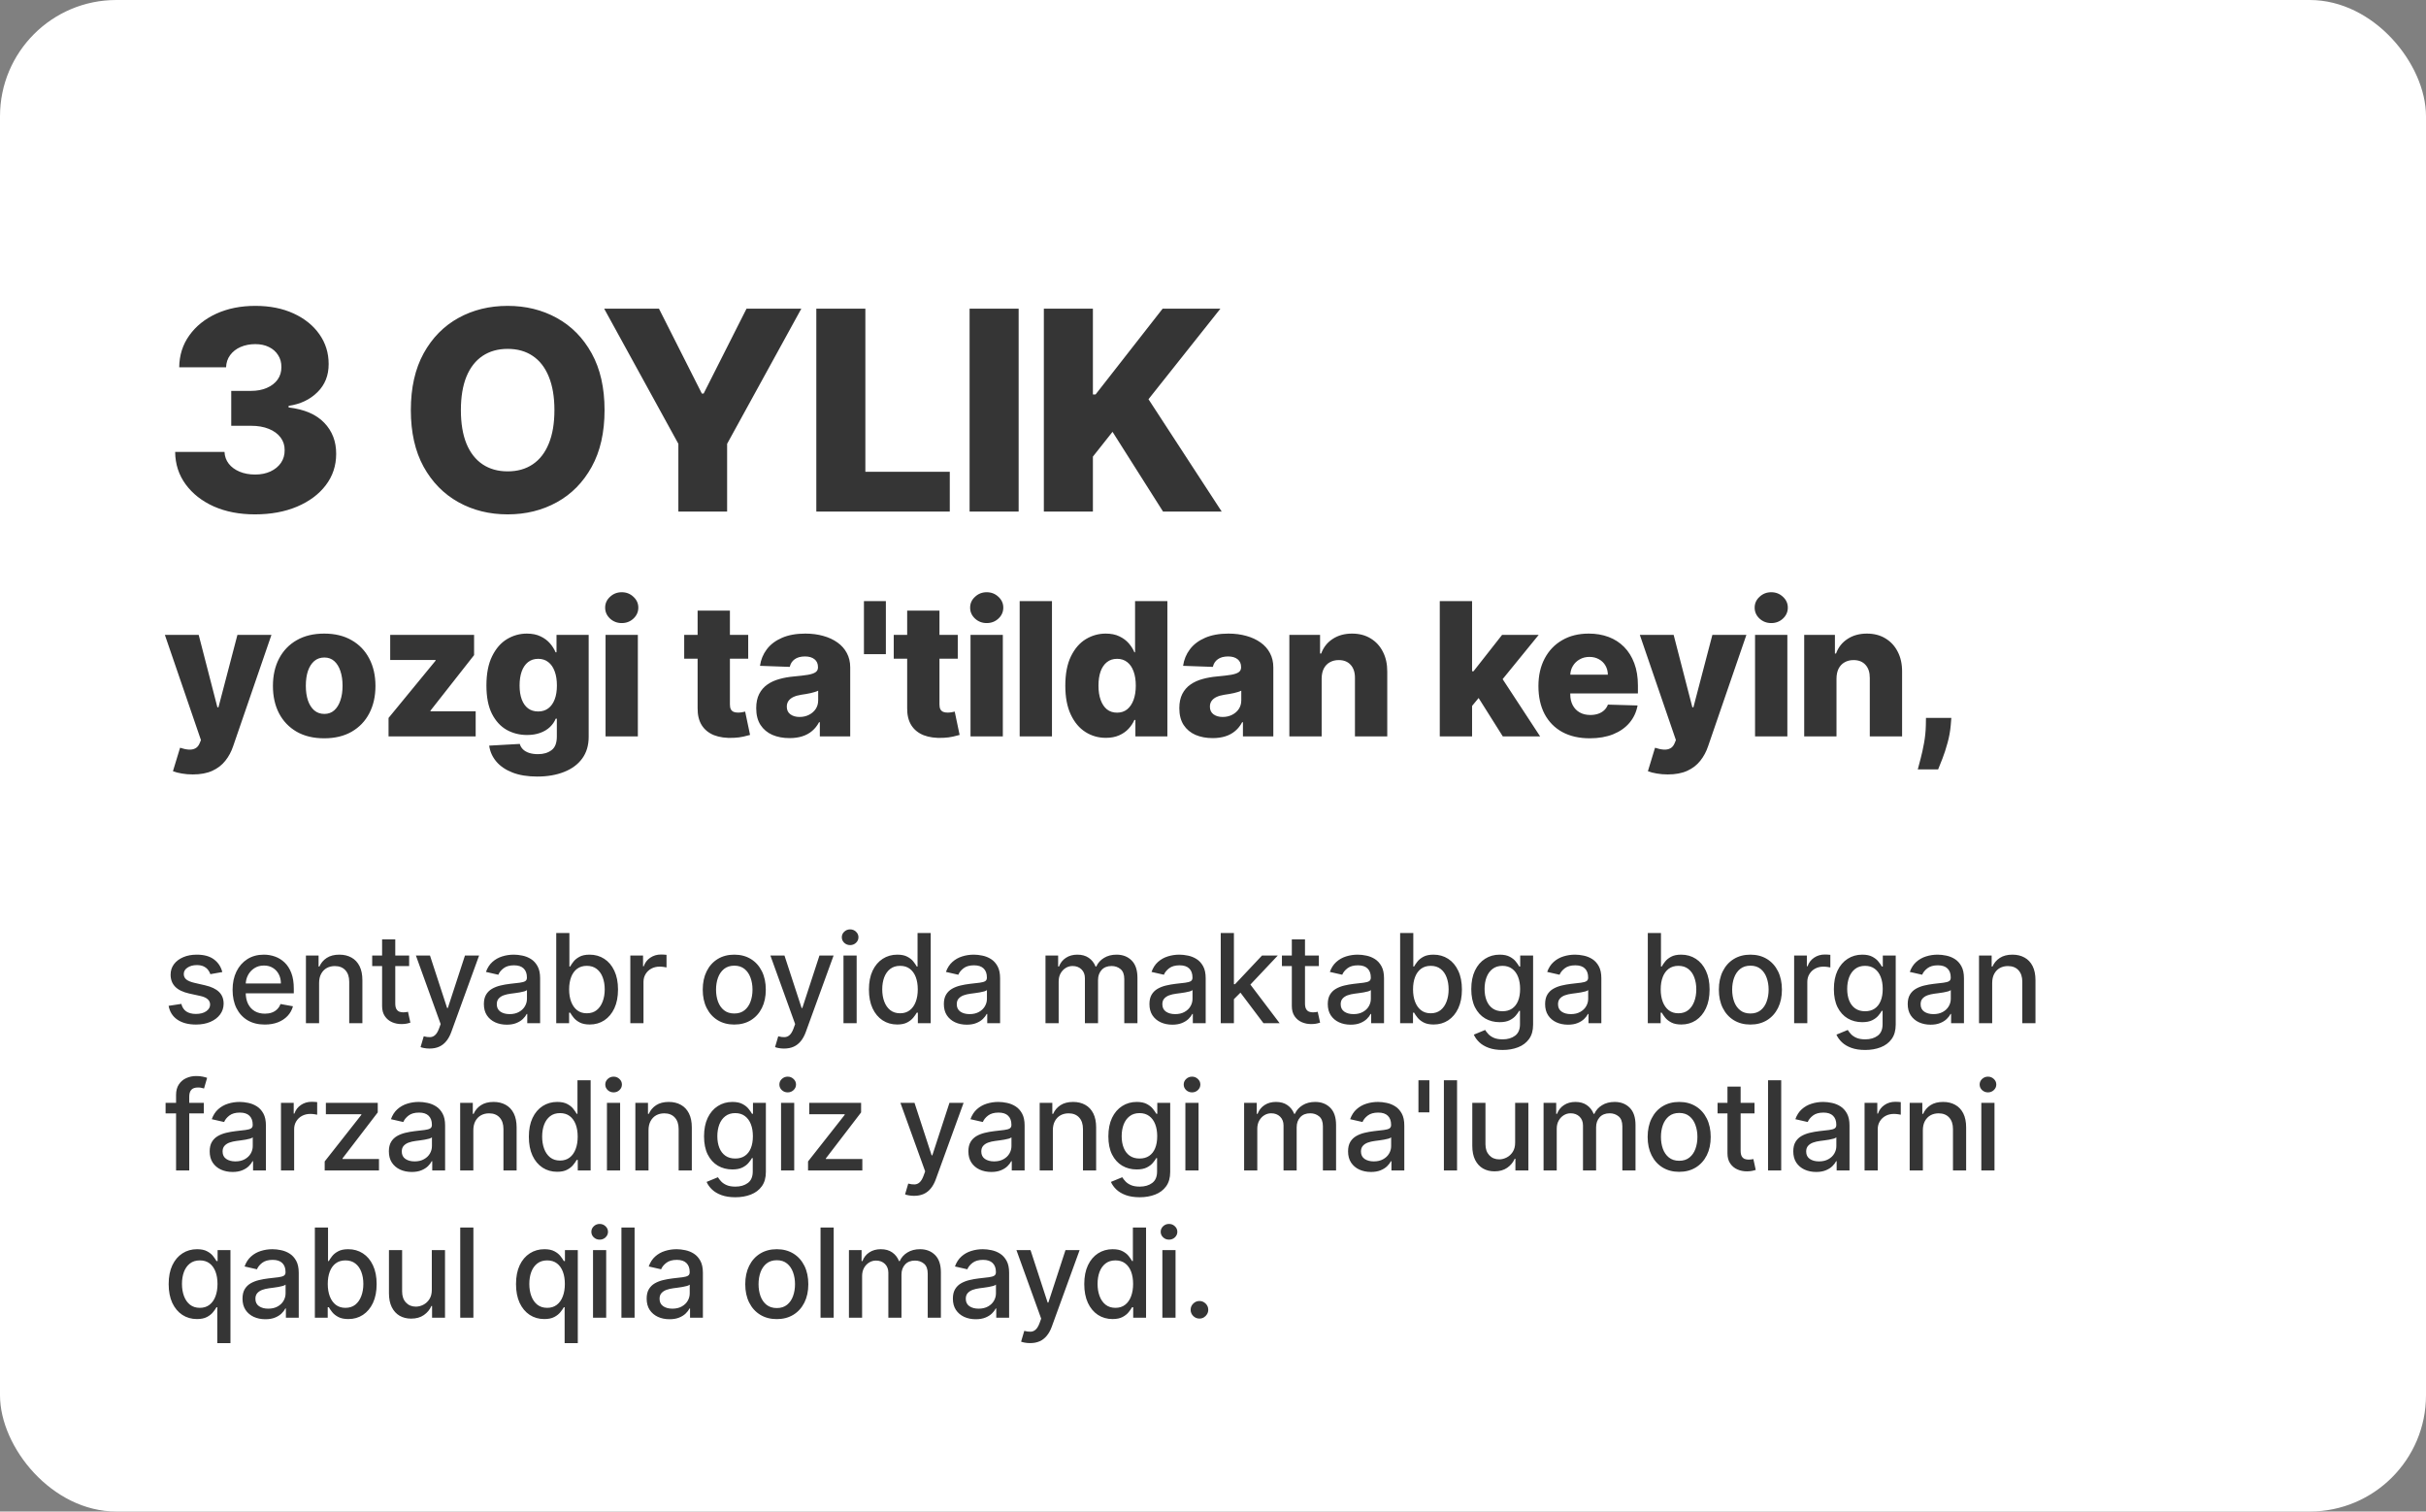 <?xml version="1.0" encoding="UTF-8"?> <svg xmlns="http://www.w3.org/2000/svg" width="313" height="195" viewBox="0 0 313 195" fill="none"><rect x="0" y="0" width="313" height="195" fill="#808080" stroke="none"/><rect width="313" height="195" rx="15" fill="white"></rect><path d="M32.889 66.358C30.895 66.358 29.126 66.017 27.584 65.335C26.05 64.645 24.84 63.695 23.953 62.484C23.067 61.274 22.615 59.881 22.598 58.304H28.965C28.99 58.875 29.173 59.382 29.514 59.825C29.855 60.26 30.32 60.601 30.908 60.848C31.496 61.095 32.165 61.219 32.915 61.219C33.665 61.219 34.325 61.087 34.896 60.822C35.476 60.55 35.928 60.179 36.251 59.71C36.575 59.233 36.733 58.688 36.724 58.074C36.733 57.46 36.558 56.915 36.2 56.438C35.842 55.96 35.335 55.59 34.679 55.325C34.031 55.061 33.264 54.929 32.378 54.929H29.834V50.429H32.378C33.153 50.429 33.835 50.301 34.423 50.045C35.02 49.79 35.484 49.432 35.817 48.972C36.149 48.503 36.311 47.966 36.303 47.361C36.311 46.773 36.17 46.257 35.881 45.814C35.599 45.362 35.203 45.013 34.692 44.766C34.189 44.519 33.605 44.395 32.94 44.395C32.242 44.395 31.607 44.519 31.035 44.766C30.473 45.013 30.026 45.362 29.693 45.814C29.361 46.266 29.186 46.79 29.169 47.386H23.122C23.139 45.827 23.574 44.455 24.426 43.27C25.278 42.077 26.438 41.144 27.903 40.47C29.378 39.797 31.057 39.46 32.94 39.46C34.815 39.46 36.465 39.788 37.888 40.445C39.311 41.101 40.419 41.996 41.212 43.129C42.004 44.254 42.401 45.528 42.401 46.952C42.409 48.426 41.928 49.641 40.956 50.595C39.993 51.55 38.753 52.138 37.236 52.359V52.564C39.264 52.803 40.794 53.459 41.825 54.533C42.865 55.606 43.381 56.949 43.372 58.56C43.372 60.077 42.925 61.423 42.03 62.599C41.144 63.767 39.908 64.688 38.322 65.361C36.746 66.026 34.935 66.358 32.889 66.358ZM77.999 52.909C77.999 55.79 77.445 58.231 76.337 60.234C75.229 62.237 73.729 63.758 71.837 64.798C69.954 65.838 67.84 66.358 65.496 66.358C63.144 66.358 61.026 65.834 59.143 64.785C57.259 63.737 55.764 62.216 54.656 60.222C53.556 58.219 53.006 55.781 53.006 52.909C53.006 50.028 53.556 47.587 54.656 45.584C55.764 43.581 57.259 42.06 59.143 41.02C61.026 39.98 63.144 39.46 65.496 39.46C67.84 39.46 69.954 39.98 71.837 41.02C73.729 42.06 75.229 43.581 76.337 45.584C77.445 47.587 77.999 50.028 77.999 52.909ZM71.531 52.909C71.531 51.205 71.288 49.764 70.802 48.588C70.325 47.412 69.634 46.521 68.731 45.916C67.836 45.311 66.758 45.008 65.496 45.008C64.244 45.008 63.166 45.311 62.262 45.916C61.359 46.521 60.664 47.412 60.178 48.588C59.701 49.764 59.462 51.205 59.462 52.909C59.462 54.614 59.701 56.054 60.178 57.23C60.664 58.406 61.359 59.297 62.262 59.902C63.166 60.507 64.244 60.81 65.496 60.81C66.758 60.81 67.836 60.507 68.731 59.902C69.634 59.297 70.325 58.406 70.802 57.23C71.288 56.054 71.531 54.614 71.531 52.909ZM77.947 39.818H85.017L90.552 50.774H90.782L96.318 39.818H103.388L93.812 57.256V66H87.522V57.256L77.947 39.818ZM105.32 66V39.818H111.648V60.861H122.54V66H105.32ZM131.425 39.818V66H125.096V39.818H131.425ZM134.677 66V39.818H141.005V50.889H141.35L150.005 39.818H157.458L148.177 51.503L157.625 66H150.056L143.537 55.709L141.005 58.905V66H134.677Z" fill="#353535"></path><path d="M24.869 99.909C24.369 99.909 23.898 99.869 23.454 99.79C23.011 99.716 22.631 99.617 22.312 99.492L23.233 96.466C23.642 96.602 24.011 96.682 24.341 96.704C24.676 96.727 24.963 96.673 25.202 96.543C25.446 96.418 25.634 96.193 25.764 95.869L25.926 95.477L21.273 81.909H25.636L28.048 91.25H28.185L30.631 81.909H35.02L30.085 96.253C29.847 96.969 29.509 97.599 29.071 98.145C28.639 98.696 28.079 99.128 27.392 99.44C26.71 99.753 25.869 99.909 24.869 99.909ZM41.827 95.247C40.452 95.247 39.27 94.966 38.281 94.403C37.298 93.835 36.54 93.046 36.006 92.034C35.477 91.017 35.213 89.838 35.213 88.497C35.213 87.151 35.477 85.972 36.006 84.96C36.54 83.943 37.298 83.153 38.281 82.591C39.27 82.023 40.452 81.739 41.827 81.739C43.202 81.739 44.381 82.023 45.364 82.591C46.352 83.153 47.111 83.943 47.639 84.96C48.173 85.972 48.441 87.151 48.441 88.497C48.441 89.838 48.173 91.017 47.639 92.034C47.111 93.046 46.352 93.835 45.364 94.403C44.381 94.966 43.202 95.247 41.827 95.247ZM41.852 92.102C42.352 92.102 42.776 91.949 43.122 91.642C43.469 91.335 43.733 90.909 43.915 90.364C44.102 89.818 44.196 89.188 44.196 88.472C44.196 87.744 44.102 87.108 43.915 86.562C43.733 86.017 43.469 85.591 43.122 85.284C42.776 84.977 42.352 84.824 41.852 84.824C41.335 84.824 40.898 84.977 40.54 85.284C40.188 85.591 39.918 86.017 39.73 86.562C39.548 87.108 39.458 87.744 39.458 88.472C39.458 89.188 39.548 89.818 39.73 90.364C39.918 90.909 40.188 91.335 40.54 91.642C40.898 91.949 41.335 92.102 41.852 92.102ZM50.13 95V92.622L56.198 85.233V85.148H50.343V81.909H61.166V84.517L55.541 91.676V91.761H61.371V95H50.13ZM69.311 100.182C68.067 100.182 67.002 100.009 66.115 99.662C65.229 99.315 64.533 98.841 64.027 98.239C63.522 97.636 63.218 96.954 63.115 96.193L67.061 95.972C67.135 96.239 67.272 96.472 67.471 96.671C67.675 96.869 67.939 97.023 68.263 97.131C68.593 97.239 68.979 97.293 69.422 97.293C70.121 97.293 70.698 97.122 71.152 96.781C71.613 96.446 71.843 95.858 71.843 95.017V92.716H71.698C71.533 93.119 71.283 93.48 70.948 93.798C70.613 94.117 70.195 94.367 69.695 94.548C69.201 94.73 68.632 94.821 67.99 94.821C67.036 94.821 66.161 94.599 65.365 94.156C64.576 93.707 63.942 93.014 63.465 92.077C62.993 91.133 62.757 89.921 62.757 88.438C62.757 86.909 63.002 85.651 63.49 84.662C63.979 83.668 64.618 82.932 65.408 82.454C66.204 81.977 67.059 81.739 67.973 81.739C68.661 81.739 69.249 81.858 69.738 82.097C70.232 82.329 70.638 82.631 70.956 83C71.275 83.369 71.516 83.753 71.681 84.151H71.8V81.909H75.951V95.051C75.951 96.159 75.672 97.094 75.115 97.855C74.559 98.617 73.78 99.193 72.78 99.585C71.78 99.983 70.624 100.182 69.311 100.182ZM69.439 91.787C69.945 91.787 70.377 91.653 70.735 91.386C71.093 91.119 71.368 90.736 71.561 90.236C71.755 89.736 71.851 89.136 71.851 88.438C71.851 87.727 71.755 87.117 71.561 86.605C71.374 86.088 71.098 85.69 70.735 85.412C70.377 85.133 69.945 84.994 69.439 84.994C68.922 84.994 68.485 85.136 68.127 85.421C67.769 85.704 67.496 86.105 67.309 86.622C67.127 87.133 67.036 87.739 67.036 88.438C67.036 89.136 67.13 89.736 67.317 90.236C67.505 90.736 67.775 91.119 68.127 91.386C68.485 91.653 68.922 91.787 69.439 91.787ZM78.128 95V81.909H82.295V95H78.128ZM80.216 80.383C79.63 80.383 79.128 80.19 78.707 79.804C78.287 79.412 78.076 78.94 78.076 78.389C78.076 77.844 78.287 77.378 78.707 76.992C79.128 76.599 79.63 76.403 80.216 76.403C80.807 76.403 81.309 76.599 81.724 76.992C82.145 77.378 82.355 77.844 82.355 78.389C82.355 78.94 82.145 79.412 81.724 79.804C81.309 80.19 80.807 80.383 80.216 80.383ZM96.533 81.909V84.977H88.275V81.909H96.533ZM90.005 78.773H94.173V90.883C94.173 91.139 94.212 91.347 94.292 91.506C94.377 91.659 94.499 91.77 94.658 91.838C94.817 91.901 95.008 91.932 95.229 91.932C95.388 91.932 95.556 91.918 95.732 91.889C95.914 91.855 96.05 91.827 96.141 91.804L96.772 94.812C96.573 94.869 96.292 94.94 95.928 95.026C95.57 95.111 95.141 95.165 94.641 95.188C93.664 95.233 92.826 95.119 92.127 94.847C91.434 94.568 90.903 94.136 90.533 93.551C90.17 92.966 89.994 92.23 90.005 91.344V78.773ZM101.87 95.222C101.035 95.222 100.293 95.082 99.646 94.804C99.004 94.52 98.495 94.094 98.12 93.526C97.751 92.952 97.566 92.233 97.566 91.369C97.566 90.642 97.694 90.028 97.95 89.528C98.205 89.028 98.558 88.622 99.007 88.31C99.455 87.997 99.972 87.761 100.558 87.602C101.143 87.438 101.768 87.327 102.433 87.27C103.177 87.202 103.776 87.131 104.231 87.057C104.685 86.977 105.015 86.867 105.22 86.724C105.43 86.577 105.535 86.369 105.535 86.102V86.06C105.535 85.622 105.384 85.284 105.083 85.046C104.782 84.807 104.376 84.688 103.864 84.688C103.313 84.688 102.87 84.807 102.535 85.046C102.2 85.284 101.987 85.614 101.896 86.034L98.052 85.898C98.166 85.102 98.458 84.392 98.93 83.767C99.407 83.136 100.06 82.642 100.89 82.284C101.725 81.921 102.728 81.739 103.899 81.739C104.734 81.739 105.504 81.838 106.208 82.037C106.913 82.23 107.526 82.514 108.049 82.889C108.572 83.258 108.975 83.713 109.259 84.253C109.549 84.793 109.694 85.409 109.694 86.102V95H105.774V93.176H105.671C105.438 93.619 105.14 93.994 104.776 94.301C104.418 94.608 103.995 94.838 103.506 94.992C103.024 95.145 102.478 95.222 101.87 95.222ZM103.157 92.494C103.606 92.494 104.009 92.403 104.367 92.222C104.731 92.04 105.021 91.79 105.237 91.472C105.452 91.148 105.56 90.773 105.56 90.347V89.102C105.441 89.165 105.296 89.222 105.126 89.273C104.961 89.324 104.779 89.372 104.58 89.418C104.381 89.463 104.177 89.503 103.967 89.537C103.756 89.571 103.555 89.602 103.362 89.631C102.97 89.693 102.634 89.79 102.356 89.921C102.083 90.051 101.873 90.222 101.725 90.432C101.583 90.636 101.512 90.881 101.512 91.165C101.512 91.597 101.666 91.926 101.972 92.153C102.285 92.381 102.68 92.494 103.157 92.494ZM114.294 77.546V84.389H111.464V77.546H114.294ZM123.57 81.909V84.977H115.311V81.909H123.57ZM117.042 78.773H121.209V90.883C121.209 91.139 121.249 91.347 121.328 91.506C121.414 91.659 121.536 91.77 121.695 91.838C121.854 91.901 122.044 91.932 122.266 91.932C122.425 91.932 122.593 91.918 122.769 91.889C122.951 91.855 123.087 91.827 123.178 91.804L123.809 94.812C123.61 94.869 123.328 94.94 122.965 95.026C122.607 95.111 122.178 95.165 121.678 95.188C120.701 95.233 119.863 95.119 119.164 94.847C118.47 94.568 117.939 94.136 117.57 93.551C117.206 92.966 117.03 92.23 117.042 91.344V78.773ZM125.216 95V81.909H129.384V95H125.216ZM127.304 80.383C126.719 80.383 126.216 80.19 125.796 79.804C125.375 79.412 125.165 78.94 125.165 78.389C125.165 77.844 125.375 77.378 125.796 76.992C126.216 76.599 126.719 76.403 127.304 76.403C127.895 76.403 128.398 76.599 128.813 76.992C129.233 77.378 129.444 77.844 129.444 78.389C129.444 78.94 129.233 79.412 128.813 79.804C128.398 80.19 127.895 80.383 127.304 80.383ZM135.724 77.546V95H131.557V77.546H135.724ZM142.678 95.188C141.712 95.188 140.834 94.938 140.045 94.438C139.255 93.938 138.624 93.188 138.153 92.188C137.681 91.188 137.445 89.946 137.445 88.463C137.445 86.923 137.69 85.656 138.178 84.662C138.667 83.668 139.306 82.932 140.096 82.454C140.891 81.977 141.746 81.739 142.661 81.739C143.349 81.739 143.937 81.858 144.425 82.097C144.914 82.329 145.317 82.631 145.636 83C145.954 83.369 146.195 83.753 146.36 84.151H146.445V77.546H150.613V95H146.488V92.878H146.36C146.184 93.281 145.934 93.659 145.61 94.011C145.286 94.364 144.88 94.648 144.391 94.864C143.908 95.079 143.337 95.188 142.678 95.188ZM144.127 91.94C144.633 91.94 145.065 91.798 145.423 91.514C145.78 91.224 146.056 90.818 146.249 90.296C146.442 89.773 146.539 89.159 146.539 88.454C146.539 87.739 146.442 87.122 146.249 86.605C146.062 86.088 145.786 85.69 145.423 85.412C145.065 85.133 144.633 84.994 144.127 84.994C143.61 84.994 143.173 85.136 142.815 85.421C142.457 85.704 142.184 86.105 141.996 86.622C141.815 87.139 141.724 87.75 141.724 88.454C141.724 89.159 141.817 89.773 142.005 90.296C142.192 90.818 142.462 91.224 142.815 91.514C143.173 91.798 143.61 91.94 144.127 91.94ZM156.459 95.222C155.624 95.222 154.882 95.082 154.234 94.804C153.592 94.52 153.084 94.094 152.709 93.526C152.34 92.952 152.155 92.233 152.155 91.369C152.155 90.642 152.283 90.028 152.538 89.528C152.794 89.028 153.146 88.622 153.595 88.31C154.044 87.997 154.561 87.761 155.146 87.602C155.732 87.438 156.357 87.327 157.021 87.27C157.766 87.202 158.365 87.131 158.82 87.057C159.274 86.977 159.604 86.867 159.808 86.724C160.019 86.577 160.124 86.369 160.124 86.102V86.06C160.124 85.622 159.973 85.284 159.672 85.046C159.371 84.807 158.965 84.688 158.453 84.688C157.902 84.688 157.459 84.807 157.124 85.046C156.788 85.284 156.575 85.614 156.484 86.034L152.641 85.898C152.754 85.102 153.047 84.392 153.519 83.767C153.996 83.136 154.649 82.642 155.479 82.284C156.314 81.921 157.317 81.739 158.487 81.739C159.322 81.739 160.092 81.838 160.797 82.037C161.501 82.23 162.115 82.514 162.638 82.889C163.161 83.258 163.564 83.713 163.848 84.253C164.138 84.793 164.283 85.409 164.283 86.102V95H160.362V93.176H160.26C160.027 93.619 159.729 93.994 159.365 94.301C159.007 94.608 158.584 94.838 158.095 94.992C157.612 95.145 157.067 95.222 156.459 95.222ZM157.746 92.494C158.195 92.494 158.598 92.403 158.956 92.222C159.32 92.04 159.609 91.79 159.825 91.472C160.041 91.148 160.149 90.773 160.149 90.347V89.102C160.03 89.165 159.885 89.222 159.715 89.273C159.55 89.324 159.368 89.372 159.169 89.418C158.97 89.463 158.766 89.503 158.555 89.537C158.345 89.571 158.144 89.602 157.95 89.631C157.558 89.693 157.223 89.79 156.945 89.921C156.672 90.051 156.462 90.222 156.314 90.432C156.172 90.636 156.101 90.881 156.101 91.165C156.101 91.597 156.254 91.926 156.561 92.153C156.874 92.381 157.269 92.494 157.746 92.494ZM170.519 87.534V95H166.351V81.909H170.314V84.312H170.459C170.749 83.511 171.243 82.883 171.942 82.429C172.641 81.969 173.473 81.739 174.439 81.739C175.36 81.739 176.158 81.946 176.834 82.361C177.516 82.77 178.044 83.344 178.419 84.082C178.8 84.815 178.987 85.673 178.982 86.656V95H174.814V87.474C174.82 86.747 174.635 86.179 174.26 85.77C173.891 85.361 173.377 85.156 172.717 85.156C172.28 85.156 171.894 85.253 171.558 85.446C171.229 85.633 170.973 85.903 170.791 86.256C170.615 86.608 170.524 87.034 170.519 87.534ZM189.517 91.565L189.534 86.597H190.113L193.795 81.909H198.517L193.045 88.625H191.946L189.517 91.565ZM185.758 95V77.546H189.926V95H185.758ZM193.889 95L190.463 89.562L193.207 86.605L198.704 95H193.889ZM205.108 95.247C203.739 95.247 202.557 94.977 201.563 94.438C200.574 93.892 199.813 93.117 199.279 92.111C198.751 91.099 198.486 89.898 198.486 88.506C198.486 87.153 198.753 85.972 199.287 84.96C199.822 83.943 200.574 83.153 201.546 82.591C202.518 82.023 203.662 81.739 204.981 81.739C205.912 81.739 206.765 81.883 207.537 82.173C208.31 82.463 208.978 82.892 209.54 83.46C210.103 84.028 210.54 84.73 210.853 85.565C211.165 86.395 211.322 87.347 211.322 88.421V89.46H199.944V87.04H207.444C207.438 86.597 207.333 86.202 207.128 85.855C206.924 85.508 206.643 85.239 206.285 85.046C205.932 84.847 205.526 84.747 205.066 84.747C204.6 84.747 204.182 84.852 203.813 85.062C203.444 85.267 203.151 85.548 202.935 85.906C202.719 86.258 202.606 86.659 202.594 87.108V89.571C202.594 90.105 202.699 90.574 202.91 90.977C203.12 91.375 203.418 91.685 203.804 91.906C204.191 92.128 204.651 92.239 205.185 92.239C205.554 92.239 205.89 92.188 206.191 92.085C206.492 91.983 206.751 91.832 206.966 91.633C207.182 91.435 207.344 91.19 207.452 90.901L211.279 91.011C211.12 91.869 210.77 92.617 210.231 93.253C209.697 93.883 208.995 94.375 208.126 94.727C207.256 95.074 206.251 95.247 205.108 95.247ZM215.167 99.909C214.667 99.909 214.195 99.869 213.752 99.79C213.309 99.716 212.928 99.617 212.61 99.492L213.53 96.466C213.94 96.602 214.309 96.682 214.638 96.704C214.974 96.727 215.261 96.673 215.499 96.543C215.744 96.418 215.931 96.193 216.062 95.869L216.224 95.477L211.57 81.909H215.934L218.346 91.25H218.482L220.928 81.909H225.317L220.383 96.253C220.144 96.969 219.806 97.599 219.369 98.145C218.937 98.696 218.377 99.128 217.69 99.44C217.008 99.753 216.167 99.909 215.167 99.909ZM226.435 95V81.909H230.603V95H226.435ZM228.523 80.383C227.938 80.383 227.435 80.19 227.015 79.804C226.594 79.412 226.384 78.94 226.384 78.389C226.384 77.844 226.594 77.378 227.015 76.992C227.435 76.599 227.938 76.403 228.523 76.403C229.114 76.403 229.617 76.599 230.032 76.992C230.452 77.378 230.663 77.844 230.663 78.389C230.663 78.94 230.452 79.412 230.032 79.804C229.617 80.19 229.114 80.383 228.523 80.383ZM236.943 87.534V95H232.776V81.909H236.739V84.312H236.884C237.173 83.511 237.668 82.883 238.367 82.429C239.065 81.969 239.898 81.739 240.864 81.739C241.784 81.739 242.583 81.946 243.259 82.361C243.94 82.77 244.469 83.344 244.844 84.082C245.225 84.815 245.412 85.673 245.406 86.656V95H241.239V87.474C241.244 86.747 241.06 86.179 240.685 85.77C240.315 85.361 239.801 85.156 239.142 85.156C238.705 85.156 238.318 85.253 237.983 85.446C237.654 85.633 237.398 85.903 237.216 86.256C237.04 86.608 236.949 87.034 236.943 87.534ZM251.759 92.614L251.683 93.56C251.615 94.344 251.475 95.108 251.265 95.852C251.061 96.602 250.842 97.276 250.609 97.872C250.376 98.469 250.191 98.932 250.055 99.261H247.43C247.521 98.932 247.643 98.469 247.796 97.872C247.956 97.276 248.103 96.602 248.24 95.852C248.376 95.102 248.453 94.341 248.47 93.568L248.487 92.614H251.759Z" fill="#353535"></path><path d="M28.682 125.403L27.142 125.676C27.078 125.479 26.975 125.292 26.835 125.114C26.699 124.936 26.513 124.79 26.278 124.676C26.044 124.562 25.75 124.506 25.398 124.506C24.917 124.506 24.515 124.614 24.193 124.83C23.871 125.042 23.71 125.316 23.71 125.653C23.71 125.945 23.818 126.18 24.034 126.358C24.25 126.536 24.599 126.682 25.079 126.795L26.466 127.114C27.269 127.299 27.867 127.585 28.261 127.972C28.655 128.358 28.852 128.86 28.852 129.477C28.852 130 28.701 130.466 28.398 130.875C28.099 131.28 27.68 131.598 27.142 131.83C26.608 132.061 25.989 132.176 25.284 132.176C24.307 132.176 23.509 131.968 22.892 131.551C22.275 131.131 21.896 130.534 21.756 129.761L23.398 129.511C23.5 129.939 23.71 130.263 24.028 130.483C24.347 130.699 24.761 130.807 25.273 130.807C25.829 130.807 26.275 130.691 26.608 130.46C26.941 130.225 27.108 129.939 27.108 129.602C27.108 129.33 27.006 129.1 26.801 128.915C26.6 128.729 26.292 128.589 25.875 128.494L24.398 128.17C23.583 127.985 22.981 127.689 22.591 127.284C22.204 126.879 22.011 126.366 22.011 125.744C22.011 125.229 22.155 124.778 22.443 124.392C22.731 124.006 23.129 123.705 23.636 123.489C24.144 123.269 24.725 123.159 25.381 123.159C26.324 123.159 27.066 123.364 27.608 123.773C28.15 124.178 28.508 124.722 28.682 125.403ZM34.161 132.176C33.302 132.176 32.561 131.992 31.94 131.625C31.323 131.254 30.845 130.733 30.508 130.062C30.175 129.388 30.008 128.598 30.008 127.693C30.008 126.799 30.175 126.011 30.508 125.33C30.845 124.648 31.315 124.116 31.917 123.733C32.523 123.35 33.232 123.159 34.042 123.159C34.535 123.159 35.012 123.241 35.474 123.403C35.936 123.566 36.351 123.822 36.718 124.17C37.086 124.519 37.376 124.972 37.588 125.528C37.8 126.081 37.906 126.754 37.906 127.545V128.148H30.968V126.875H36.241C36.241 126.428 36.15 126.032 35.968 125.688C35.786 125.339 35.531 125.064 35.201 124.864C34.876 124.663 34.493 124.562 34.054 124.562C33.576 124.562 33.16 124.68 32.804 124.915C32.451 125.146 32.179 125.449 31.985 125.824C31.796 126.195 31.701 126.598 31.701 127.034V128.028C31.701 128.612 31.804 129.108 32.008 129.517C32.217 129.926 32.506 130.239 32.877 130.455C33.249 130.667 33.682 130.773 34.179 130.773C34.501 130.773 34.794 130.727 35.059 130.636C35.324 130.542 35.554 130.402 35.747 130.216C35.94 130.03 36.088 129.801 36.19 129.528L37.798 129.818C37.669 130.292 37.438 130.706 37.105 131.062C36.775 131.415 36.36 131.689 35.86 131.886C35.364 132.08 34.798 132.176 34.161 132.176ZM41.17 126.818V132H39.471V123.273H41.102V124.693H41.209C41.41 124.231 41.725 123.86 42.153 123.58C42.584 123.299 43.128 123.159 43.783 123.159C44.378 123.159 44.899 123.284 45.346 123.534C45.793 123.78 46.139 124.148 46.386 124.636C46.632 125.125 46.755 125.729 46.755 126.449V132H45.056V126.653C45.056 126.021 44.891 125.527 44.562 125.17C44.232 124.811 43.779 124.631 43.204 124.631C42.81 124.631 42.459 124.716 42.153 124.886C41.85 125.057 41.609 125.307 41.431 125.636C41.257 125.962 41.17 126.356 41.17 126.818ZM52.787 123.273V124.636H48.02V123.273H52.787ZM49.298 121.182H50.997V129.438C50.997 129.767 51.047 130.015 51.145 130.182C51.244 130.345 51.37 130.456 51.526 130.517C51.685 130.574 51.857 130.602 52.043 130.602C52.179 130.602 52.298 130.593 52.401 130.574C52.503 130.555 52.583 130.54 52.639 130.528L52.946 131.932C52.848 131.97 52.708 132.008 52.526 132.045C52.344 132.087 52.117 132.11 51.844 132.114C51.397 132.121 50.98 132.042 50.594 131.875C50.208 131.708 49.895 131.451 49.657 131.102C49.418 130.754 49.298 130.316 49.298 129.79V121.182ZM55.42 135.273C55.166 135.273 54.935 135.252 54.727 135.21C54.519 135.172 54.364 135.131 54.261 135.085L54.67 133.693C54.981 133.777 55.257 133.813 55.5 133.801C55.742 133.79 55.956 133.699 56.142 133.528C56.331 133.358 56.498 133.08 56.642 132.693L56.852 132.114L53.659 123.273H55.477L57.687 130.045H57.778L59.989 123.273H61.812L58.216 133.165C58.049 133.619 57.837 134.004 57.579 134.318C57.322 134.636 57.015 134.875 56.659 135.034C56.303 135.193 55.89 135.273 55.42 135.273ZM65.379 132.193C64.826 132.193 64.326 132.091 63.879 131.886C63.432 131.678 63.078 131.377 62.816 130.983C62.559 130.589 62.43 130.106 62.43 129.534C62.43 129.042 62.525 128.636 62.714 128.318C62.903 128 63.159 127.748 63.481 127.562C63.803 127.377 64.163 127.237 64.561 127.142C64.958 127.047 65.364 126.975 65.776 126.926C66.299 126.866 66.723 126.816 67.049 126.778C67.375 126.737 67.612 126.67 67.759 126.58C67.907 126.489 67.981 126.341 67.981 126.136V126.097C67.981 125.6 67.841 125.216 67.561 124.943C67.284 124.67 66.871 124.534 66.322 124.534C65.75 124.534 65.299 124.661 64.97 124.915C64.644 125.165 64.418 125.443 64.293 125.75L62.697 125.386C62.886 124.856 63.163 124.428 63.526 124.102C63.894 123.773 64.316 123.534 64.793 123.386C65.271 123.235 65.773 123.159 66.299 123.159C66.648 123.159 67.017 123.201 67.407 123.284C67.801 123.364 68.168 123.511 68.509 123.727C68.854 123.943 69.136 124.252 69.356 124.653C69.576 125.051 69.686 125.568 69.686 126.205V132H68.026V130.807H67.958C67.848 131.027 67.684 131.242 67.464 131.455C67.244 131.667 66.962 131.843 66.617 131.983C66.273 132.123 65.86 132.193 65.379 132.193ZM65.748 130.83C66.218 130.83 66.619 130.737 66.953 130.551C67.29 130.366 67.545 130.123 67.72 129.824C67.898 129.521 67.987 129.197 67.987 128.852V127.727C67.926 127.788 67.809 127.845 67.634 127.898C67.464 127.947 67.269 127.991 67.049 128.028C66.829 128.062 66.615 128.095 66.407 128.125C66.199 128.152 66.025 128.174 65.884 128.193C65.555 128.235 65.254 128.305 64.981 128.403C64.712 128.502 64.496 128.644 64.333 128.83C64.174 129.011 64.095 129.254 64.095 129.557C64.095 129.977 64.25 130.295 64.561 130.511C64.871 130.723 65.267 130.83 65.748 130.83ZM71.765 132V120.364H73.463V124.688H73.566C73.664 124.506 73.806 124.295 73.992 124.057C74.177 123.818 74.435 123.61 74.765 123.432C75.094 123.25 75.53 123.159 76.072 123.159C76.776 123.159 77.405 123.337 77.958 123.693C78.511 124.049 78.945 124.562 79.259 125.233C79.577 125.903 79.736 126.71 79.736 127.653C79.736 128.597 79.579 129.405 79.265 130.08C78.95 130.75 78.518 131.267 77.969 131.631C77.42 131.991 76.793 132.17 76.088 132.17C75.558 132.17 75.124 132.081 74.787 131.903C74.454 131.725 74.193 131.517 74.003 131.278C73.814 131.04 73.668 130.828 73.566 130.642H73.424V132H71.765ZM73.429 127.636C73.429 128.25 73.518 128.788 73.697 129.25C73.874 129.712 74.132 130.074 74.469 130.335C74.806 130.593 75.219 130.722 75.708 130.722C76.215 130.722 76.64 130.587 76.981 130.318C77.322 130.045 77.579 129.676 77.753 129.21C77.931 128.744 78.02 128.22 78.02 127.636C78.02 127.061 77.933 126.544 77.759 126.085C77.588 125.627 77.331 125.265 76.986 125C76.645 124.735 76.219 124.602 75.708 124.602C75.215 124.602 74.799 124.729 74.458 124.983C74.121 125.237 73.865 125.591 73.691 126.045C73.517 126.5 73.429 127.03 73.429 127.636ZM81.324 132V123.273H82.966V124.659H83.057C83.216 124.189 83.496 123.82 83.898 123.551C84.303 123.278 84.761 123.142 85.273 123.142C85.379 123.142 85.504 123.146 85.648 123.153C85.796 123.161 85.911 123.17 85.994 123.182V124.807C85.926 124.788 85.805 124.767 85.631 124.744C85.457 124.718 85.282 124.705 85.108 124.705C84.707 124.705 84.349 124.79 84.034 124.96C83.724 125.127 83.477 125.36 83.296 125.659C83.114 125.955 83.023 126.292 83.023 126.67V132H81.324ZM94.735 132.176C93.917 132.176 93.203 131.989 92.593 131.614C91.983 131.239 91.51 130.714 91.173 130.04C90.835 129.366 90.667 128.578 90.667 127.676C90.667 126.771 90.835 125.979 91.173 125.301C91.51 124.623 91.983 124.097 92.593 123.722C93.203 123.347 93.917 123.159 94.735 123.159C95.553 123.159 96.267 123.347 96.877 123.722C97.487 124.097 97.96 124.623 98.298 125.301C98.635 125.979 98.803 126.771 98.803 127.676C98.803 128.578 98.635 129.366 98.298 130.04C97.96 130.714 97.487 131.239 96.877 131.614C96.267 131.989 95.553 132.176 94.735 132.176ZM94.741 130.75C95.271 130.75 95.71 130.61 96.059 130.33C96.407 130.049 96.665 129.676 96.832 129.21C97.002 128.744 97.087 128.231 97.087 127.67C97.087 127.114 97.002 126.602 96.832 126.136C96.665 125.667 96.407 125.29 96.059 125.006C95.71 124.722 95.271 124.58 94.741 124.58C94.207 124.58 93.763 124.722 93.411 125.006C93.063 125.29 92.803 125.667 92.633 126.136C92.466 126.602 92.383 127.114 92.383 127.67C92.383 128.231 92.466 128.744 92.633 129.21C92.803 129.676 93.063 130.049 93.411 130.33C93.763 130.61 94.207 130.75 94.741 130.75ZM101.157 135.273C100.903 135.273 100.672 135.252 100.463 135.21C100.255 135.172 100.1 135.131 99.997 135.085L100.407 133.693C100.717 133.777 100.994 133.813 101.236 133.801C101.479 133.79 101.693 133.699 101.878 133.528C102.068 133.358 102.234 133.08 102.378 132.693L102.588 132.114L99.395 123.273H101.213L103.424 130.045H103.514L105.725 123.273H107.549L103.952 133.165C103.785 133.619 103.573 134.004 103.316 134.318C103.058 134.636 102.751 134.875 102.395 135.034C102.039 135.193 101.626 135.273 101.157 135.273ZM108.825 132V123.273H110.524V132H108.825ZM109.683 121.926C109.388 121.926 109.134 121.828 108.922 121.631C108.713 121.43 108.609 121.191 108.609 120.915C108.609 120.634 108.713 120.396 108.922 120.199C109.134 119.998 109.388 119.898 109.683 119.898C109.979 119.898 110.23 119.998 110.439 120.199C110.651 120.396 110.757 120.634 110.757 120.915C110.757 121.191 110.651 121.43 110.439 121.631C110.23 121.828 109.979 121.926 109.683 121.926ZM115.757 132.17C115.052 132.17 114.423 131.991 113.87 131.631C113.321 131.267 112.889 130.75 112.575 130.08C112.264 129.405 112.109 128.597 112.109 127.653C112.109 126.71 112.266 125.903 112.58 125.233C112.899 124.562 113.334 124.049 113.887 123.693C114.44 123.337 115.067 123.159 115.768 123.159C116.31 123.159 116.745 123.25 117.075 123.432C117.408 123.61 117.666 123.818 117.848 124.057C118.033 124.295 118.177 124.506 118.279 124.688H118.382V120.364H120.08V132H118.421V130.642H118.279C118.177 130.828 118.029 131.04 117.836 131.278C117.647 131.517 117.385 131.725 117.052 131.903C116.719 132.081 116.287 132.17 115.757 132.17ZM116.132 130.722C116.62 130.722 117.033 130.593 117.37 130.335C117.711 130.074 117.969 129.712 118.143 129.25C118.321 128.788 118.41 128.25 118.41 127.636C118.41 127.03 118.323 126.5 118.149 126.045C117.974 125.591 117.719 125.237 117.382 124.983C117.044 124.729 116.628 124.602 116.132 124.602C115.62 124.602 115.194 124.735 114.853 125C114.512 125.265 114.255 125.627 114.08 126.085C113.91 126.544 113.825 127.061 113.825 127.636C113.825 128.22 113.912 128.744 114.086 129.21C114.26 129.676 114.518 130.045 114.859 130.318C115.204 130.587 115.628 130.722 116.132 130.722ZM124.725 132.193C124.172 132.193 123.672 132.091 123.225 131.886C122.778 131.678 122.424 131.377 122.162 130.983C121.905 130.589 121.776 130.106 121.776 129.534C121.776 129.042 121.871 128.636 122.06 128.318C122.25 128 122.505 127.748 122.827 127.562C123.149 127.377 123.509 127.237 123.907 127.142C124.304 127.047 124.71 126.975 125.123 126.926C125.645 126.866 126.07 126.816 126.395 126.778C126.721 126.737 126.958 126.67 127.106 126.58C127.253 126.489 127.327 126.341 127.327 126.136V126.097C127.327 125.6 127.187 125.216 126.907 124.943C126.63 124.67 126.217 124.534 125.668 124.534C125.096 124.534 124.645 124.661 124.316 124.915C123.99 125.165 123.765 125.443 123.64 125.75L122.043 125.386C122.233 124.856 122.509 124.428 122.873 124.102C123.24 123.773 123.662 123.534 124.14 123.386C124.617 123.235 125.119 123.159 125.645 123.159C125.994 123.159 126.363 123.201 126.753 123.284C127.147 123.364 127.515 123.511 127.856 123.727C128.2 123.943 128.483 124.252 128.702 124.653C128.922 125.051 129.032 125.568 129.032 126.205V132H127.373V130.807H127.304C127.195 131.027 127.03 131.242 126.81 131.455C126.59 131.667 126.308 131.843 125.964 131.983C125.619 132.123 125.206 132.193 124.725 132.193ZM125.094 130.83C125.564 130.83 125.965 130.737 126.299 130.551C126.636 130.366 126.892 130.123 127.066 129.824C127.244 129.521 127.333 129.197 127.333 128.852V127.727C127.272 127.788 127.155 127.845 126.981 127.898C126.81 127.947 126.615 127.991 126.395 128.028C126.176 128.062 125.962 128.095 125.753 128.125C125.545 128.152 125.371 128.174 125.231 128.193C124.901 128.235 124.6 128.305 124.327 128.403C124.058 128.502 123.842 128.644 123.679 128.83C123.52 129.011 123.441 129.254 123.441 129.557C123.441 129.977 123.596 130.295 123.907 130.511C124.217 130.723 124.613 130.83 125.094 130.83ZM134.889 132V123.273H136.52V124.693H136.628C136.809 124.212 137.107 123.837 137.52 123.568C137.932 123.295 138.427 123.159 139.003 123.159C139.586 123.159 140.075 123.295 140.468 123.568C140.866 123.841 141.16 124.216 141.349 124.693H141.44C141.648 124.227 141.98 123.856 142.434 123.58C142.889 123.299 143.431 123.159 144.059 123.159C144.851 123.159 145.497 123.407 145.997 123.903C146.501 124.4 146.753 125.148 146.753 126.148V132H145.054V126.307C145.054 125.716 144.893 125.288 144.571 125.023C144.249 124.758 143.864 124.625 143.417 124.625C142.864 124.625 142.434 124.795 142.128 125.136C141.821 125.473 141.667 125.907 141.667 126.438V132H139.974V126.199C139.974 125.725 139.826 125.345 139.531 125.057C139.236 124.769 138.851 124.625 138.378 124.625C138.056 124.625 137.758 124.71 137.486 124.881C137.217 125.047 136.999 125.28 136.832 125.58C136.669 125.879 136.588 126.225 136.588 126.619V132H134.889ZM151.249 132.193C150.696 132.193 150.196 132.091 149.749 131.886C149.302 131.678 148.948 131.377 148.687 130.983C148.429 130.589 148.3 130.106 148.3 129.534C148.3 129.042 148.395 128.636 148.585 128.318C148.774 128 149.03 127.748 149.352 127.562C149.674 127.377 150.033 127.237 150.431 127.142C150.829 127.047 151.234 126.975 151.647 126.926C152.17 126.866 152.594 126.816 152.92 126.778C153.246 126.737 153.482 126.67 153.63 126.58C153.778 126.489 153.852 126.341 153.852 126.136V126.097C153.852 125.6 153.711 125.216 153.431 124.943C153.155 124.67 152.742 124.534 152.192 124.534C151.621 124.534 151.17 124.661 150.84 124.915C150.514 125.165 150.289 125.443 150.164 125.75L148.567 125.386C148.757 124.856 149.033 124.428 149.397 124.102C149.764 123.773 150.187 123.534 150.664 123.386C151.141 123.235 151.643 123.159 152.17 123.159C152.518 123.159 152.888 123.201 153.278 123.284C153.672 123.364 154.039 123.511 154.38 123.727C154.725 123.943 155.007 124.252 155.227 124.653C155.446 125.051 155.556 125.568 155.556 126.205V132H153.897V130.807H153.829C153.719 131.027 153.554 131.242 153.335 131.455C153.115 131.667 152.833 131.843 152.488 131.983C152.143 132.123 151.73 132.193 151.249 132.193ZM151.619 130.83C152.088 130.83 152.49 130.737 152.823 130.551C153.16 130.366 153.416 130.123 153.59 129.824C153.768 129.521 153.857 129.197 153.857 128.852V127.727C153.797 127.788 153.679 127.845 153.505 127.898C153.335 127.947 153.139 127.991 152.92 128.028C152.7 128.062 152.486 128.095 152.278 128.125C152.069 128.152 151.895 128.174 151.755 128.193C151.425 128.235 151.124 128.305 150.852 128.403C150.583 128.502 150.367 128.644 150.204 128.83C150.045 129.011 149.965 129.254 149.965 129.557C149.965 129.977 150.121 130.295 150.431 130.511C150.742 130.723 151.138 130.83 151.619 130.83ZM159.061 129.04L159.05 126.966H159.346L162.823 123.273H164.857L160.891 127.477H160.624L159.061 129.04ZM157.499 132V120.364H159.198V132H157.499ZM163.01 132L159.885 127.852L161.056 126.665L165.096 132H163.01ZM170.159 123.273V124.636H165.392V123.273H170.159ZM166.67 121.182H168.369V129.438C168.369 129.767 168.419 130.015 168.517 130.182C168.615 130.345 168.742 130.456 168.898 130.517C169.057 130.574 169.229 130.602 169.415 130.602C169.551 130.602 169.67 130.593 169.773 130.574C169.875 130.555 169.954 130.54 170.011 130.528L170.318 131.932C170.22 131.97 170.079 132.008 169.898 132.045C169.716 132.087 169.489 132.11 169.216 132.114C168.769 132.121 168.352 132.042 167.966 131.875C167.579 131.708 167.267 131.451 167.028 131.102C166.79 130.754 166.67 130.316 166.67 129.79V121.182ZM174.258 132.193C173.705 132.193 173.205 132.091 172.758 131.886C172.311 131.678 171.957 131.377 171.696 130.983C171.438 130.589 171.309 130.106 171.309 129.534C171.309 129.042 171.404 128.636 171.593 128.318C171.783 128 172.038 127.748 172.36 127.562C172.682 127.377 173.042 127.237 173.44 127.142C173.838 127.047 174.243 126.975 174.656 126.926C175.179 126.866 175.603 126.816 175.929 126.778C176.254 126.737 176.491 126.67 176.639 126.58C176.786 126.489 176.86 126.341 176.86 126.136V126.097C176.86 125.6 176.72 125.216 176.44 124.943C176.163 124.67 175.75 124.534 175.201 124.534C174.629 124.534 174.179 124.661 173.849 124.915C173.523 125.165 173.298 125.443 173.173 125.75L171.576 125.386C171.766 124.856 172.042 124.428 172.406 124.102C172.773 123.773 173.196 123.534 173.673 123.386C174.15 123.235 174.652 123.159 175.179 123.159C175.527 123.159 175.896 123.201 176.286 123.284C176.68 123.364 177.048 123.511 177.389 123.727C177.733 123.943 178.016 124.252 178.235 124.653C178.455 125.051 178.565 125.568 178.565 126.205V132H176.906V130.807H176.838C176.728 131.027 176.563 131.242 176.343 131.455C176.124 131.667 175.841 131.843 175.497 131.983C175.152 132.123 174.739 132.193 174.258 132.193ZM174.627 130.83C175.097 130.83 175.499 130.737 175.832 130.551C176.169 130.366 176.425 130.123 176.599 129.824C176.777 129.521 176.866 129.197 176.866 128.852V127.727C176.805 127.788 176.688 127.845 176.514 127.898C176.343 127.947 176.148 127.991 175.929 128.028C175.709 128.062 175.495 128.095 175.286 128.125C175.078 128.152 174.904 128.174 174.764 128.193C174.434 128.235 174.133 128.305 173.86 128.403C173.591 128.502 173.375 128.644 173.213 128.83C173.054 129.011 172.974 129.254 172.974 129.557C172.974 129.977 173.129 130.295 173.44 130.511C173.75 130.723 174.146 130.83 174.627 130.83ZM180.644 132V120.364H182.343V124.688H182.445C182.544 124.506 182.686 124.295 182.871 124.057C183.057 123.818 183.314 123.61 183.644 123.432C183.974 123.25 184.409 123.159 184.951 123.159C185.655 123.159 186.284 123.337 186.837 123.693C187.39 124.049 187.824 124.562 188.138 125.233C188.457 125.903 188.616 126.71 188.616 127.653C188.616 128.597 188.458 129.405 188.144 130.08C187.83 130.75 187.398 131.267 186.849 131.631C186.299 131.991 185.672 132.17 184.968 132.17C184.438 132.17 184.004 132.081 183.667 131.903C183.333 131.725 183.072 131.517 182.883 131.278C182.693 131.04 182.547 130.828 182.445 130.642H182.303V132H180.644ZM182.309 127.636C182.309 128.25 182.398 128.788 182.576 129.25C182.754 129.712 183.011 130.074 183.349 130.335C183.686 130.593 184.099 130.722 184.587 130.722C185.095 130.722 185.519 130.587 185.86 130.318C186.201 130.045 186.458 129.676 186.633 129.21C186.811 128.744 186.9 128.22 186.9 127.636C186.9 127.061 186.813 126.544 186.638 126.085C186.468 125.627 186.21 125.265 185.866 125C185.525 124.735 185.099 124.602 184.587 124.602C184.095 124.602 183.678 124.729 183.337 124.983C183 125.237 182.744 125.591 182.57 126.045C182.396 126.5 182.309 127.03 182.309 127.636ZM193.862 135.455C193.169 135.455 192.573 135.364 192.073 135.182C191.576 135 191.171 134.759 190.857 134.46C190.542 134.161 190.307 133.833 190.152 133.477L191.612 132.875C191.715 133.042 191.851 133.218 192.021 133.403C192.196 133.593 192.431 133.754 192.726 133.886C193.025 134.019 193.41 134.085 193.879 134.085C194.523 134.085 195.056 133.928 195.476 133.614C195.896 133.303 196.107 132.807 196.107 132.125V130.409H195.999C195.896 130.595 195.749 130.801 195.556 131.028C195.366 131.256 195.105 131.453 194.771 131.619C194.438 131.786 194.004 131.869 193.47 131.869C192.781 131.869 192.16 131.708 191.607 131.386C191.057 131.061 190.622 130.581 190.3 129.949C189.982 129.312 189.823 128.53 189.823 127.602C189.823 126.674 189.98 125.879 190.294 125.216C190.612 124.553 191.048 124.045 191.601 123.693C192.154 123.337 192.781 123.159 193.482 123.159C194.023 123.159 194.461 123.25 194.794 123.432C195.128 123.61 195.387 123.818 195.573 124.057C195.762 124.295 195.908 124.506 196.01 124.688H196.135V123.273H197.8V132.193C197.8 132.943 197.626 133.559 197.277 134.04C196.929 134.521 196.457 134.877 195.862 135.108C195.271 135.339 194.605 135.455 193.862 135.455ZM193.845 130.46C194.334 130.46 194.747 130.347 195.084 130.119C195.425 129.888 195.682 129.559 195.857 129.131C196.035 128.699 196.124 128.182 196.124 127.58C196.124 126.992 196.037 126.475 195.862 126.028C195.688 125.581 195.432 125.233 195.095 124.983C194.758 124.729 194.342 124.602 193.845 124.602C193.334 124.602 192.908 124.735 192.567 125C192.226 125.261 191.968 125.617 191.794 126.068C191.624 126.519 191.539 127.023 191.539 127.58C191.539 128.152 191.626 128.653 191.8 129.085C191.974 129.517 192.232 129.854 192.573 130.097C192.917 130.339 193.342 130.46 193.845 130.46ZM202.298 132.193C201.745 132.193 201.245 132.091 200.798 131.886C200.351 131.678 199.997 131.377 199.736 130.983C199.478 130.589 199.349 130.106 199.349 129.534C199.349 129.042 199.444 128.636 199.633 128.318C199.823 128 200.078 127.748 200.4 127.562C200.722 127.377 201.082 127.237 201.48 127.142C201.878 127.047 202.283 126.975 202.696 126.926C203.219 126.866 203.643 126.816 203.969 126.778C204.294 126.737 204.531 126.67 204.679 126.58C204.826 126.489 204.9 126.341 204.9 126.136V126.097C204.9 125.6 204.76 125.216 204.48 124.943C204.203 124.67 203.79 124.534 203.241 124.534C202.669 124.534 202.219 124.661 201.889 124.915C201.563 125.165 201.338 125.443 201.213 125.75L199.616 125.386C199.806 124.856 200.082 124.428 200.446 124.102C200.813 123.773 201.236 123.534 201.713 123.386C202.19 123.235 202.692 123.159 203.219 123.159C203.567 123.159 203.936 123.201 204.326 123.284C204.72 123.364 205.088 123.511 205.429 123.727C205.773 123.943 206.056 124.252 206.275 124.653C206.495 125.051 206.605 125.568 206.605 126.205V132H204.946V130.807H204.878C204.768 131.027 204.603 131.242 204.383 131.455C204.164 131.667 203.881 131.843 203.537 131.983C203.192 132.123 202.779 132.193 202.298 132.193ZM202.667 130.83C203.137 130.83 203.539 130.737 203.872 130.551C204.209 130.366 204.465 130.123 204.639 129.824C204.817 129.521 204.906 129.197 204.906 128.852V127.727C204.845 127.788 204.728 127.845 204.554 127.898C204.383 127.947 204.188 127.991 203.969 128.028C203.749 128.062 203.535 128.095 203.326 128.125C203.118 128.152 202.944 128.174 202.804 128.193C202.474 128.235 202.173 128.305 201.9 128.403C201.631 128.502 201.415 128.644 201.253 128.83C201.094 129.011 201.014 129.254 201.014 129.557C201.014 129.977 201.169 130.295 201.48 130.511C201.79 130.723 202.186 130.83 202.667 130.83ZM212.598 132V120.364H214.297V124.688H214.4C214.498 124.506 214.64 124.295 214.826 124.057C215.011 123.818 215.269 123.61 215.598 123.432C215.928 123.25 216.364 123.159 216.905 123.159C217.61 123.159 218.239 123.337 218.792 123.693C219.345 124.049 219.778 124.562 220.093 125.233C220.411 125.903 220.57 126.71 220.57 127.653C220.57 128.597 220.413 129.405 220.098 130.08C219.784 130.75 219.352 131.267 218.803 131.631C218.254 131.991 217.627 132.17 216.922 132.17C216.392 132.17 215.958 132.081 215.621 131.903C215.288 131.725 215.026 131.517 214.837 131.278C214.648 131.04 214.502 130.828 214.4 130.642H214.258V132H212.598ZM214.263 127.636C214.263 128.25 214.352 128.788 214.53 129.25C214.708 129.712 214.966 130.074 215.303 130.335C215.64 130.593 216.053 130.722 216.542 130.722C217.049 130.722 217.473 130.587 217.814 130.318C218.155 130.045 218.413 129.676 218.587 129.21C218.765 128.744 218.854 128.22 218.854 127.636C218.854 127.061 218.767 126.544 218.593 126.085C218.422 125.627 218.165 125.265 217.82 125C217.479 124.735 217.053 124.602 216.542 124.602C216.049 124.602 215.633 124.729 215.292 124.983C214.954 125.237 214.699 125.591 214.525 126.045C214.35 126.5 214.263 127.03 214.263 127.636ZM225.834 132.176C225.016 132.176 224.302 131.989 223.692 131.614C223.082 131.239 222.608 130.714 222.271 130.04C221.934 129.366 221.766 128.578 221.766 127.676C221.766 126.771 221.934 125.979 222.271 125.301C222.608 124.623 223.082 124.097 223.692 123.722C224.302 123.347 225.016 123.159 225.834 123.159C226.652 123.159 227.366 123.347 227.976 123.722C228.586 124.097 229.059 124.623 229.396 125.301C229.733 125.979 229.902 126.771 229.902 127.676C229.902 128.578 229.733 129.366 229.396 130.04C229.059 130.714 228.586 131.239 227.976 131.614C227.366 131.989 226.652 132.176 225.834 132.176ZM225.839 130.75C226.37 130.75 226.809 130.61 227.158 130.33C227.506 130.049 227.764 129.676 227.93 129.21C228.101 128.744 228.186 128.231 228.186 127.67C228.186 127.114 228.101 126.602 227.93 126.136C227.764 125.667 227.506 125.29 227.158 125.006C226.809 124.722 226.37 124.58 225.839 124.58C225.305 124.58 224.862 124.722 224.51 125.006C224.161 125.29 223.902 125.667 223.732 126.136C223.565 126.602 223.482 127.114 223.482 127.67C223.482 128.231 223.565 128.744 223.732 129.21C223.902 129.676 224.161 130.049 224.51 130.33C224.862 130.61 225.305 130.75 225.839 130.75ZM231.478 132V123.273H233.12V124.659H233.211C233.37 124.189 233.651 123.82 234.052 123.551C234.457 123.278 234.916 123.142 235.427 123.142C235.533 123.142 235.658 123.146 235.802 123.153C235.95 123.161 236.065 123.17 236.149 123.182V124.807C236.081 124.788 235.959 124.767 235.785 124.744C235.611 124.718 235.437 124.705 235.262 124.705C234.861 124.705 234.503 124.79 234.189 124.96C233.878 125.127 233.632 125.36 233.45 125.659C233.268 125.955 233.177 126.292 233.177 126.67V132H231.478ZM240.646 135.455C239.952 135.455 239.356 135.364 238.856 135.182C238.36 135 237.954 134.759 237.64 134.46C237.325 134.161 237.091 133.833 236.935 133.477L238.396 132.875C238.498 133.042 238.634 133.218 238.805 133.403C238.979 133.593 239.214 133.754 239.509 133.886C239.808 134.019 240.193 134.085 240.663 134.085C241.306 134.085 241.839 133.928 242.259 133.614C242.68 133.303 242.89 132.807 242.89 132.125V130.409H242.782C242.68 130.595 242.532 130.801 242.339 131.028C242.149 131.256 241.888 131.453 241.555 131.619C241.221 131.786 240.788 131.869 240.253 131.869C239.564 131.869 238.943 131.708 238.39 131.386C237.841 131.061 237.405 130.581 237.083 129.949C236.765 129.312 236.606 128.53 236.606 127.602C236.606 126.674 236.763 125.879 237.077 125.216C237.396 124.553 237.831 124.045 238.384 123.693C238.937 123.337 239.564 123.159 240.265 123.159C240.806 123.159 241.244 123.25 241.577 123.432C241.911 123.61 242.17 123.818 242.356 124.057C242.545 124.295 242.691 124.506 242.793 124.688H242.918V123.273H244.583V132.193C244.583 132.943 244.409 133.559 244.06 134.04C243.712 134.521 243.24 134.877 242.646 135.108C242.055 135.339 241.388 135.455 240.646 135.455ZM240.628 130.46C241.117 130.46 241.53 130.347 241.867 130.119C242.208 129.888 242.466 129.559 242.64 129.131C242.818 128.699 242.907 128.182 242.907 127.58C242.907 126.992 242.82 126.475 242.646 126.028C242.471 125.581 242.216 125.233 241.878 124.983C241.541 124.729 241.125 124.602 240.628 124.602C240.117 124.602 239.691 124.735 239.35 125C239.009 125.261 238.752 125.617 238.577 126.068C238.407 126.519 238.322 127.023 238.322 127.58C238.322 128.152 238.409 128.653 238.583 129.085C238.757 129.517 239.015 129.854 239.356 130.097C239.7 130.339 240.125 130.46 240.628 130.46ZM249.081 132.193C248.528 132.193 248.028 132.091 247.581 131.886C247.134 131.678 246.78 131.377 246.519 130.983C246.261 130.589 246.132 130.106 246.132 129.534C246.132 129.042 246.227 128.636 246.416 128.318C246.606 128 246.861 127.748 247.183 127.562C247.505 127.377 247.865 127.237 248.263 127.142C248.661 127.047 249.066 126.975 249.479 126.926C250.002 126.866 250.426 126.816 250.752 126.778C251.077 126.737 251.314 126.67 251.462 126.58C251.61 126.489 251.683 126.341 251.683 126.136V126.097C251.683 125.6 251.543 125.216 251.263 124.943C250.986 124.67 250.574 124.534 250.024 124.534C249.452 124.534 249.002 124.661 248.672 124.915C248.346 125.165 248.121 125.443 247.996 125.75L246.399 125.386C246.589 124.856 246.865 124.428 247.229 124.102C247.596 123.773 248.019 123.534 248.496 123.386C248.973 123.235 249.475 123.159 250.002 123.159C250.35 123.159 250.719 123.201 251.11 123.284C251.504 123.364 251.871 123.511 252.212 123.727C252.557 123.943 252.839 124.252 253.058 124.653C253.278 125.051 253.388 125.568 253.388 126.205V132H251.729V130.807H251.661C251.551 131.027 251.386 131.242 251.166 131.455C250.947 131.667 250.665 131.843 250.32 131.983C249.975 132.123 249.562 132.193 249.081 132.193ZM249.451 130.83C249.92 130.83 250.322 130.737 250.655 130.551C250.992 130.366 251.248 130.123 251.422 129.824C251.6 129.521 251.689 129.197 251.689 128.852V127.727C251.629 127.788 251.511 127.845 251.337 127.898C251.166 127.947 250.971 127.991 250.752 128.028C250.532 128.062 250.318 128.095 250.11 128.125C249.901 128.152 249.727 128.174 249.587 128.193C249.257 128.235 248.956 128.305 248.683 128.403C248.415 128.502 248.199 128.644 248.036 128.83C247.877 129.011 247.797 129.254 247.797 129.557C247.797 129.977 247.952 130.295 248.263 130.511C248.574 130.723 248.969 130.83 249.451 130.83ZM257.03 126.818V132H255.331V123.273H256.961V124.693H257.069C257.27 124.231 257.585 123.86 258.013 123.58C258.444 123.299 258.988 123.159 259.643 123.159C260.238 123.159 260.759 123.284 261.206 123.534C261.653 123.78 261.999 124.148 262.246 124.636C262.492 125.125 262.615 125.729 262.615 126.449V132H260.916V126.653C260.916 126.021 260.751 125.527 260.422 125.17C260.092 124.811 259.64 124.631 259.064 124.631C258.67 124.631 258.319 124.716 258.013 124.886C257.71 125.057 257.469 125.307 257.291 125.636C257.117 125.962 257.03 126.356 257.03 126.818ZM26.296 142.273V143.636H21.364V142.273H26.296ZM22.716 151V141.261C22.716 140.716 22.835 140.263 23.074 139.903C23.312 139.54 23.629 139.269 24.023 139.091C24.417 138.909 24.845 138.818 25.307 138.818C25.648 138.818 25.939 138.847 26.182 138.903C26.424 138.956 26.604 139.006 26.722 139.051L26.324 140.426C26.244 140.403 26.142 140.377 26.017 140.347C25.892 140.312 25.741 140.295 25.562 140.295C25.15 140.295 24.854 140.398 24.676 140.602C24.502 140.807 24.415 141.102 24.415 141.489V151H22.716ZM30.002 151.193C29.449 151.193 28.949 151.091 28.502 150.886C28.055 150.678 27.701 150.377 27.44 149.983C27.182 149.589 27.054 149.106 27.054 148.534C27.054 148.042 27.148 147.636 27.338 147.318C27.527 147 27.783 146.748 28.105 146.562C28.427 146.377 28.787 146.237 29.184 146.142C29.582 146.047 29.987 145.975 30.4 145.926C30.923 145.866 31.347 145.816 31.673 145.778C31.999 145.737 32.235 145.67 32.383 145.58C32.531 145.489 32.605 145.341 32.605 145.136V145.097C32.605 144.6 32.465 144.216 32.184 143.943C31.908 143.67 31.495 143.534 30.946 143.534C30.374 143.534 29.923 143.661 29.593 143.915C29.268 144.165 29.042 144.443 28.917 144.75L27.321 144.386C27.51 143.856 27.787 143.428 28.15 143.102C28.518 142.773 28.94 142.534 29.417 142.386C29.895 142.235 30.396 142.159 30.923 142.159C31.271 142.159 31.641 142.201 32.031 142.284C32.425 142.364 32.792 142.511 33.133 142.727C33.478 142.943 33.76 143.252 33.98 143.653C34.199 144.051 34.309 144.568 34.309 145.205V151H32.65V149.807H32.582C32.472 150.027 32.307 150.242 32.088 150.455C31.868 150.667 31.586 150.843 31.241 150.983C30.896 151.123 30.483 151.193 30.002 151.193ZM30.372 149.83C30.841 149.83 31.243 149.737 31.576 149.551C31.913 149.366 32.169 149.123 32.343 148.824C32.521 148.521 32.61 148.197 32.61 147.852V146.727C32.55 146.788 32.432 146.845 32.258 146.898C32.088 146.947 31.893 146.991 31.673 147.028C31.453 147.062 31.239 147.095 31.031 147.125C30.823 147.152 30.648 147.174 30.508 147.193C30.179 147.235 29.877 147.305 29.605 147.403C29.336 147.502 29.12 147.644 28.957 147.83C28.798 148.011 28.718 148.254 28.718 148.557C28.718 148.977 28.874 149.295 29.184 149.511C29.495 149.723 29.891 149.83 30.372 149.83ZM36.252 151V142.273H37.894V143.659H37.985C38.144 143.189 38.424 142.82 38.826 142.551C39.231 142.278 39.69 142.142 40.201 142.142C40.307 142.142 40.432 142.146 40.576 142.153C40.724 142.161 40.839 142.17 40.922 142.182V143.807C40.854 143.788 40.733 143.767 40.559 143.744C40.385 143.718 40.21 143.705 40.036 143.705C39.635 143.705 39.277 143.79 38.962 143.96C38.652 144.127 38.406 144.36 38.224 144.659C38.042 144.955 37.951 145.292 37.951 145.67V151H36.252ZM41.891 151V149.835L46.618 143.83V143.75H42.044V142.273H48.737V143.511L44.192 149.443V149.523H48.897V151H41.891ZM53.121 151.193C52.568 151.193 52.068 151.091 51.621 150.886C51.174 150.678 50.819 150.377 50.558 149.983C50.3 149.589 50.172 149.106 50.172 148.534C50.172 148.042 50.266 147.636 50.456 147.318C50.645 147 50.901 146.748 51.223 146.562C51.545 146.377 51.905 146.237 52.302 146.142C52.7 146.047 53.105 145.975 53.518 145.926C54.041 145.866 54.465 145.816 54.791 145.778C55.117 145.737 55.353 145.67 55.501 145.58C55.649 145.489 55.723 145.341 55.723 145.136V145.097C55.723 144.6 55.583 144.216 55.302 143.943C55.026 143.67 54.613 143.534 54.064 143.534C53.492 143.534 53.041 143.661 52.712 143.915C52.386 144.165 52.16 144.443 52.035 144.75L50.439 144.386C50.628 143.856 50.905 143.428 51.268 143.102C51.636 142.773 52.058 142.534 52.535 142.386C53.013 142.235 53.514 142.159 54.041 142.159C54.389 142.159 54.759 142.201 55.149 142.284C55.543 142.364 55.91 142.511 56.251 142.727C56.596 142.943 56.878 143.252 57.098 143.653C57.318 144.051 57.427 144.568 57.427 145.205V151H55.768V149.807H55.7C55.59 150.027 55.425 150.242 55.206 150.455C54.986 150.667 54.704 150.843 54.359 150.983C54.014 151.123 53.602 151.193 53.121 151.193ZM53.49 149.83C53.96 149.83 54.361 149.737 54.694 149.551C55.032 149.366 55.287 149.123 55.462 148.824C55.639 148.521 55.728 148.197 55.728 147.852V146.727C55.668 146.788 55.55 146.845 55.376 146.898C55.206 146.947 55.011 146.991 54.791 147.028C54.571 147.062 54.357 147.095 54.149 147.125C53.941 147.152 53.766 147.174 53.626 147.193C53.297 147.235 52.996 147.305 52.723 147.403C52.454 147.502 52.238 147.644 52.075 147.83C51.916 148.011 51.837 148.254 51.837 148.557C51.837 148.977 51.992 149.295 52.302 149.511C52.613 149.723 53.009 149.83 53.49 149.83ZM61.069 145.818V151H59.37V142.273H61.001V143.693H61.109C61.31 143.231 61.624 142.86 62.052 142.58C62.484 142.299 63.027 142.159 63.683 142.159C64.277 142.159 64.798 142.284 65.245 142.534C65.692 142.78 66.039 143.148 66.285 143.636C66.531 144.125 66.654 144.729 66.654 145.449V151H64.955V145.653C64.955 145.021 64.791 144.527 64.461 144.17C64.132 143.811 63.679 143.631 63.103 143.631C62.709 143.631 62.359 143.716 62.052 143.886C61.749 144.057 61.508 144.307 61.33 144.636C61.156 144.962 61.069 145.356 61.069 145.818ZM71.88 151.17C71.175 151.17 70.546 150.991 69.993 150.631C69.444 150.267 69.012 149.75 68.698 149.08C68.387 148.405 68.232 147.597 68.232 146.653C68.232 145.71 68.389 144.903 68.704 144.233C69.022 143.562 69.457 143.049 70.01 142.693C70.563 142.337 71.19 142.159 71.891 142.159C72.433 142.159 72.868 142.25 73.198 142.432C73.531 142.61 73.789 142.818 73.971 143.057C74.156 143.295 74.3 143.506 74.402 143.688H74.505V139.364H76.204V151H74.544V149.642H74.402C74.3 149.828 74.152 150.04 73.959 150.278C73.77 150.517 73.508 150.725 73.175 150.903C72.842 151.081 72.41 151.17 71.88 151.17ZM72.255 149.722C72.743 149.722 73.156 149.593 73.493 149.335C73.834 149.074 74.092 148.712 74.266 148.25C74.444 147.788 74.533 147.25 74.533 146.636C74.533 146.03 74.446 145.5 74.272 145.045C74.097 144.591 73.842 144.237 73.505 143.983C73.168 143.729 72.751 143.602 72.255 143.602C71.743 143.602 71.317 143.735 70.976 144C70.635 144.265 70.378 144.627 70.204 145.085C70.033 145.544 69.948 146.061 69.948 146.636C69.948 147.22 70.035 147.744 70.209 148.21C70.383 148.676 70.641 149.045 70.982 149.318C71.327 149.587 71.751 149.722 72.255 149.722ZM78.308 151V142.273H80.007V151H78.308ZM79.166 140.926C78.871 140.926 78.617 140.828 78.405 140.631C78.197 140.43 78.092 140.191 78.092 139.915C78.092 139.634 78.197 139.396 78.405 139.199C78.617 138.998 78.871 138.898 79.166 138.898C79.462 138.898 79.714 138.998 79.922 139.199C80.134 139.396 80.24 139.634 80.24 139.915C80.24 140.191 80.134 140.43 79.922 140.631C79.714 140.828 79.462 140.926 79.166 140.926ZM83.671 145.818V151H81.973V142.273H83.603V143.693H83.711C83.912 143.231 84.227 142.86 84.654 142.58C85.086 142.299 85.63 142.159 86.285 142.159C86.88 142.159 87.401 142.284 87.848 142.534C88.295 142.78 88.641 143.148 88.887 143.636C89.134 144.125 89.257 144.729 89.257 145.449V151H87.558V145.653C87.558 145.021 87.393 144.527 87.064 144.17C86.734 143.811 86.281 143.631 85.706 143.631C85.312 143.631 84.961 143.716 84.654 143.886C84.352 144.057 84.111 144.307 83.933 144.636C83.759 144.962 83.671 145.356 83.671 145.818ZM94.874 154.455C94.181 154.455 93.585 154.364 93.085 154.182C92.588 154 92.183 153.759 91.869 153.46C91.554 153.161 91.319 152.833 91.164 152.477L92.624 151.875C92.727 152.042 92.863 152.218 93.033 152.403C93.208 152.593 93.442 152.754 93.738 152.886C94.037 153.019 94.422 153.085 94.891 153.085C95.535 153.085 96.067 152.928 96.488 152.614C96.908 152.303 97.119 151.807 97.119 151.125V149.409H97.011C96.908 149.595 96.761 149.801 96.567 150.028C96.378 150.256 96.117 150.453 95.783 150.619C95.45 150.786 95.016 150.869 94.482 150.869C93.793 150.869 93.172 150.708 92.619 150.386C92.069 150.061 91.634 149.581 91.312 148.949C90.994 148.312 90.835 147.53 90.835 146.602C90.835 145.674 90.992 144.879 91.306 144.216C91.624 143.553 92.06 143.045 92.613 142.693C93.166 142.337 93.793 142.159 94.494 142.159C95.035 142.159 95.473 142.25 95.806 142.432C96.139 142.61 96.399 142.818 96.585 143.057C96.774 143.295 96.92 143.506 97.022 143.688H97.147V142.273H98.812V151.193C98.812 151.943 98.638 152.559 98.289 153.04C97.941 153.521 97.469 153.877 96.874 154.108C96.283 154.339 95.617 154.455 94.874 154.455ZM94.857 149.46C95.346 149.46 95.759 149.347 96.096 149.119C96.437 148.888 96.694 148.559 96.869 148.131C97.047 147.699 97.136 147.182 97.136 146.58C97.136 145.992 97.049 145.475 96.874 145.028C96.7 144.581 96.444 144.233 96.107 143.983C95.77 143.729 95.353 143.602 94.857 143.602C94.346 143.602 93.92 143.735 93.579 144C93.238 144.261 92.98 144.617 92.806 145.068C92.636 145.519 92.55 146.023 92.55 146.58C92.55 147.152 92.638 147.653 92.812 148.085C92.986 148.517 93.244 148.854 93.585 149.097C93.929 149.339 94.353 149.46 94.857 149.46ZM100.77 151V142.273H102.469V151H100.77ZM101.628 140.926C101.333 140.926 101.079 140.828 100.867 140.631C100.658 140.43 100.554 140.191 100.554 139.915C100.554 139.634 100.658 139.396 100.867 139.199C101.079 138.998 101.333 138.898 101.628 138.898C101.924 138.898 102.175 138.998 102.384 139.199C102.596 139.396 102.702 139.634 102.702 139.915C102.702 140.191 102.596 140.43 102.384 140.631C102.175 140.828 101.924 140.926 101.628 140.926ZM104.253 151V149.835L108.98 143.83V143.75H104.406V142.273H111.099V143.511L106.554 149.443V149.523H111.258V151H104.253ZM117.931 154.273C117.677 154.273 117.446 154.252 117.238 154.21C117.029 154.172 116.874 154.131 116.772 154.085L117.181 152.693C117.492 152.777 117.768 152.813 118.01 152.801C118.253 152.79 118.467 152.699 118.652 152.528C118.842 152.358 119.009 152.08 119.152 151.693L119.363 151.114L116.17 142.273H117.988L120.198 149.045H120.289L122.499 142.273H124.323L120.726 152.165C120.56 152.619 120.348 153.004 120.09 153.318C119.832 153.636 119.526 153.875 119.17 154.034C118.813 154.193 118.401 154.273 117.931 154.273ZM127.889 151.193C127.336 151.193 126.836 151.091 126.389 150.886C125.942 150.678 125.588 150.377 125.327 149.983C125.069 149.589 124.94 149.106 124.94 148.534C124.94 148.042 125.035 147.636 125.225 147.318C125.414 147 125.67 146.748 125.992 146.562C126.314 146.377 126.673 146.237 127.071 146.142C127.469 146.047 127.874 145.975 128.287 145.926C128.81 145.866 129.234 145.816 129.56 145.778C129.886 145.737 130.122 145.67 130.27 145.58C130.418 145.489 130.492 145.341 130.492 145.136V145.097C130.492 144.6 130.351 144.216 130.071 143.943C129.795 143.67 129.382 143.534 128.832 143.534C128.261 143.534 127.81 143.661 127.48 143.915C127.154 144.165 126.929 144.443 126.804 144.75L125.207 144.386C125.397 143.856 125.673 143.428 126.037 143.102C126.404 142.773 126.827 142.534 127.304 142.386C127.781 142.235 128.283 142.159 128.81 142.159C129.158 142.159 129.528 142.201 129.918 142.284C130.312 142.364 130.679 142.511 131.02 142.727C131.365 142.943 131.647 143.252 131.867 143.653C132.086 144.051 132.196 144.568 132.196 145.205V151H130.537V149.807H130.469C130.359 150.027 130.194 150.242 129.975 150.455C129.755 150.667 129.473 150.843 129.128 150.983C128.783 151.123 128.37 151.193 127.889 151.193ZM128.259 149.83C128.728 149.83 129.13 149.737 129.463 149.551C129.8 149.366 130.056 149.123 130.23 148.824C130.408 148.521 130.497 148.197 130.497 147.852V146.727C130.437 146.788 130.319 146.845 130.145 146.898C129.975 146.947 129.779 146.991 129.56 147.028C129.34 147.062 129.126 147.095 128.918 147.125C128.709 147.152 128.535 147.174 128.395 147.193C128.065 147.235 127.764 147.305 127.492 147.403C127.223 147.502 127.007 147.644 126.844 147.83C126.685 148.011 126.605 148.254 126.605 148.557C126.605 148.977 126.761 149.295 127.071 149.511C127.382 149.723 127.778 149.83 128.259 149.83ZM135.838 145.818V151H134.139V142.273H135.77V143.693H135.878C136.078 143.231 136.393 142.86 136.821 142.58C137.253 142.299 137.796 142.159 138.451 142.159C139.046 142.159 139.567 142.284 140.014 142.534C140.461 142.78 140.807 143.148 141.054 143.636C141.3 144.125 141.423 144.729 141.423 145.449V151H139.724V145.653C139.724 145.021 139.559 144.527 139.23 144.17C138.9 143.811 138.448 143.631 137.872 143.631C137.478 143.631 137.128 143.716 136.821 143.886C136.518 144.057 136.277 144.307 136.099 144.636C135.925 144.962 135.838 145.356 135.838 145.818ZM147.041 154.455C146.347 154.455 145.751 154.364 145.251 154.182C144.755 154 144.349 153.759 144.035 153.46C143.72 153.161 143.486 152.833 143.33 152.477L144.791 151.875C144.893 152.042 145.029 152.218 145.2 152.403C145.374 152.593 145.609 152.754 145.904 152.886C146.203 153.019 146.588 153.085 147.058 153.085C147.701 153.085 148.234 152.928 148.654 152.614C149.075 152.303 149.285 151.807 149.285 151.125V149.409H149.177C149.075 149.595 148.927 149.801 148.734 150.028C148.544 150.256 148.283 150.453 147.95 150.619C147.616 150.786 147.183 150.869 146.648 150.869C145.959 150.869 145.338 150.708 144.785 150.386C144.236 150.061 143.8 149.581 143.478 148.949C143.16 148.312 143.001 147.53 143.001 146.602C143.001 145.674 143.158 144.879 143.472 144.216C143.791 143.553 144.226 143.045 144.779 142.693C145.332 142.337 145.959 142.159 146.66 142.159C147.201 142.159 147.639 142.25 147.972 142.432C148.306 142.61 148.565 142.818 148.751 143.057C148.94 143.295 149.086 143.506 149.188 143.688H149.313V142.273H150.978V151.193C150.978 151.943 150.804 152.559 150.455 153.04C150.107 153.521 149.635 153.877 149.041 154.108C148.45 154.339 147.783 154.455 147.041 154.455ZM147.023 149.46C147.512 149.46 147.925 149.347 148.262 149.119C148.603 148.888 148.861 148.559 149.035 148.131C149.213 147.699 149.302 147.182 149.302 146.58C149.302 145.992 149.215 145.475 149.041 145.028C148.866 144.581 148.611 144.233 148.273 143.983C147.936 143.729 147.52 143.602 147.023 143.602C146.512 143.602 146.086 143.735 145.745 144C145.404 144.261 145.147 144.617 144.972 145.068C144.802 145.519 144.717 146.023 144.717 146.58C144.717 147.152 144.804 147.653 144.978 148.085C145.152 148.517 145.41 148.854 145.751 149.097C146.095 149.339 146.52 149.46 147.023 149.46ZM152.936 151V142.273H154.635V151H152.936ZM153.794 140.926C153.499 140.926 153.245 140.828 153.033 140.631C152.825 140.43 152.721 140.191 152.721 139.915C152.721 139.634 152.825 139.396 153.033 139.199C153.245 138.998 153.499 138.898 153.794 138.898C154.09 138.898 154.342 138.998 154.55 139.199C154.762 139.396 154.868 139.634 154.868 139.915C154.868 140.191 154.762 140.43 154.55 140.631C154.342 140.828 154.09 140.926 153.794 140.926ZM160.515 151V142.273H162.146V143.693H162.254C162.436 143.212 162.733 142.837 163.146 142.568C163.559 142.295 164.053 142.159 164.629 142.159C165.212 142.159 165.701 142.295 166.095 142.568C166.492 142.841 166.786 143.216 166.975 143.693H167.066C167.275 143.227 167.606 142.856 168.061 142.58C168.515 142.299 169.057 142.159 169.686 142.159C170.477 142.159 171.123 142.407 171.623 142.903C172.127 143.4 172.379 144.148 172.379 145.148V151H170.68V145.307C170.68 144.716 170.519 144.288 170.197 144.023C169.875 143.758 169.491 143.625 169.044 143.625C168.491 143.625 168.061 143.795 167.754 144.136C167.447 144.473 167.294 144.907 167.294 145.438V151H165.6V145.199C165.6 144.725 165.453 144.345 165.157 144.057C164.862 143.769 164.477 143.625 164.004 143.625C163.682 143.625 163.384 143.71 163.112 143.881C162.843 144.047 162.625 144.28 162.458 144.58C162.295 144.879 162.214 145.225 162.214 145.619V151H160.515ZM176.876 151.193C176.323 151.193 175.823 151.091 175.376 150.886C174.929 150.678 174.574 150.377 174.313 149.983C174.055 149.589 173.927 149.106 173.927 148.534C173.927 148.042 174.021 147.636 174.211 147.318C174.4 147 174.656 146.748 174.978 146.562C175.3 146.377 175.66 146.237 176.057 146.142C176.455 146.047 176.86 145.975 177.273 145.926C177.796 145.866 178.22 145.816 178.546 145.778C178.872 145.737 179.109 145.67 179.256 145.58C179.404 145.489 179.478 145.341 179.478 145.136V145.097C179.478 144.6 179.338 144.216 179.057 143.943C178.781 143.67 178.368 143.534 177.819 143.534C177.247 143.534 176.796 143.661 176.466 143.915C176.141 144.165 175.915 144.443 175.79 144.75L174.194 144.386C174.383 143.856 174.66 143.428 175.023 143.102C175.391 142.773 175.813 142.534 176.29 142.386C176.768 142.235 177.27 142.159 177.796 142.159C178.145 142.159 178.514 142.201 178.904 142.284C179.298 142.364 179.665 142.511 180.006 142.727C180.351 142.943 180.633 143.252 180.853 143.653C181.073 144.051 181.182 144.568 181.182 145.205V151H179.523V149.807H179.455C179.345 150.027 179.18 150.242 178.961 150.455C178.741 150.667 178.459 150.843 178.114 150.983C177.77 151.123 177.357 151.193 176.876 151.193ZM177.245 149.83C177.715 149.83 178.116 149.737 178.449 149.551C178.787 149.366 179.042 149.123 179.216 148.824C179.395 148.521 179.484 148.197 179.484 147.852V146.727C179.423 146.788 179.305 146.845 179.131 146.898C178.961 146.947 178.766 146.991 178.546 147.028C178.326 147.062 178.112 147.095 177.904 147.125C177.696 147.152 177.521 147.174 177.381 147.193C177.052 147.235 176.751 147.305 176.478 147.403C176.209 147.502 175.993 147.644 175.83 147.83C175.671 148.011 175.591 148.254 175.591 148.557C175.591 148.977 175.747 149.295 176.057 149.511C176.368 149.723 176.764 149.83 177.245 149.83ZM184.415 139.364V143.506H183.006V139.364H184.415ZM187.988 139.364V151H186.29V139.364H187.988ZM195.482 147.381V142.273H197.187V151H195.516V149.489H195.426C195.225 149.955 194.903 150.343 194.46 150.653C194.02 150.96 193.473 151.114 192.818 151.114C192.257 151.114 191.761 150.991 191.329 150.744C190.901 150.494 190.564 150.125 190.318 149.636C190.075 149.148 189.954 148.544 189.954 147.824V142.273H191.653V147.619C191.653 148.214 191.818 148.687 192.147 149.04C192.477 149.392 192.905 149.568 193.431 149.568C193.749 149.568 194.066 149.489 194.38 149.33C194.698 149.17 194.961 148.93 195.17 148.608C195.382 148.286 195.486 147.877 195.482 147.381ZM199.15 151V142.273H200.78V143.693H200.888C201.07 143.212 201.367 142.837 201.78 142.568C202.193 142.295 202.687 142.159 203.263 142.159C203.847 142.159 204.335 142.295 204.729 142.568C205.127 142.841 205.42 143.216 205.61 143.693H205.701C205.909 143.227 206.24 142.856 206.695 142.58C207.15 142.299 207.691 142.159 208.32 142.159C209.112 142.159 209.758 142.407 210.258 142.903C210.761 143.4 211.013 144.148 211.013 145.148V151H209.314V145.307C209.314 144.716 209.153 144.288 208.831 144.023C208.509 143.758 208.125 143.625 207.678 143.625C207.125 143.625 206.695 143.795 206.388 144.136C206.081 144.473 205.928 144.907 205.928 145.438V151H204.235V145.199C204.235 144.725 204.087 144.345 203.792 144.057C203.496 143.769 203.112 143.625 202.638 143.625C202.316 143.625 202.019 143.71 201.746 143.881C201.477 144.047 201.259 144.28 201.093 144.58C200.93 144.879 200.848 145.225 200.848 145.619V151H199.15ZM216.646 151.176C215.828 151.176 215.114 150.989 214.504 150.614C213.894 150.239 213.421 149.714 213.084 149.04C212.747 148.366 212.578 147.578 212.578 146.676C212.578 145.771 212.747 144.979 213.084 144.301C213.421 143.623 213.894 143.097 214.504 142.722C215.114 142.347 215.828 142.159 216.646 142.159C217.464 142.159 218.179 142.347 218.788 142.722C219.398 143.097 219.872 143.623 220.209 144.301C220.546 144.979 220.714 145.771 220.714 146.676C220.714 147.578 220.546 148.366 220.209 149.04C219.872 149.714 219.398 150.239 218.788 150.614C218.179 150.989 217.464 151.176 216.646 151.176ZM216.652 149.75C217.182 149.75 217.622 149.61 217.97 149.33C218.319 149.049 218.576 148.676 218.743 148.21C218.913 147.744 218.999 147.231 218.999 146.67C218.999 146.114 218.913 145.602 218.743 145.136C218.576 144.667 218.319 144.29 217.97 144.006C217.622 143.722 217.182 143.58 216.652 143.58C216.118 143.58 215.675 143.722 215.322 144.006C214.974 144.29 214.714 144.667 214.544 145.136C214.377 145.602 214.294 146.114 214.294 146.67C214.294 147.231 214.377 147.744 214.544 148.21C214.714 148.676 214.974 149.049 215.322 149.33C215.675 149.61 216.118 149.75 216.652 149.75ZM226.365 142.273V143.636H221.598V142.273H226.365ZM222.876 140.182H224.575V148.438C224.575 148.767 224.624 149.015 224.723 149.182C224.821 149.345 224.948 149.456 225.103 149.517C225.262 149.574 225.435 149.602 225.62 149.602C225.757 149.602 225.876 149.593 225.978 149.574C226.081 149.555 226.16 149.54 226.217 149.528L226.524 150.932C226.425 150.97 226.285 151.008 226.103 151.045C225.921 151.087 225.694 151.11 225.421 151.114C224.975 151.121 224.558 151.042 224.171 150.875C223.785 150.708 223.473 150.451 223.234 150.102C222.995 149.754 222.876 149.316 222.876 148.79V140.182ZM229.81 139.364V151H228.111V139.364H229.81ZM234.316 151.193C233.763 151.193 233.263 151.091 232.816 150.886C232.369 150.678 232.014 150.377 231.753 149.983C231.495 149.589 231.367 149.106 231.367 148.534C231.367 148.042 231.461 147.636 231.651 147.318C231.84 147 232.096 146.748 232.418 146.562C232.74 146.377 233.1 146.237 233.497 146.142C233.895 146.047 234.3 145.975 234.713 145.926C235.236 145.866 235.66 145.816 235.986 145.778C236.312 145.737 236.549 145.67 236.696 145.58C236.844 145.489 236.918 145.341 236.918 145.136V145.097C236.918 144.6 236.778 144.216 236.497 143.943C236.221 143.67 235.808 143.534 235.259 143.534C234.687 143.534 234.236 143.661 233.906 143.915C233.581 144.165 233.355 144.443 233.23 144.75L231.634 144.386C231.823 143.856 232.1 143.428 232.463 143.102C232.831 142.773 233.253 142.534 233.73 142.386C234.208 142.235 234.71 142.159 235.236 142.159C235.585 142.159 235.954 142.201 236.344 142.284C236.738 142.364 237.105 142.511 237.446 142.727C237.791 142.943 238.073 143.252 238.293 143.653C238.513 144.051 238.622 144.568 238.622 145.205V151H236.963V149.807H236.895C236.785 150.027 236.62 150.242 236.401 150.455C236.181 150.667 235.899 150.843 235.554 150.983C235.21 151.123 234.797 151.193 234.316 151.193ZM234.685 149.83C235.155 149.83 235.556 149.737 235.889 149.551C236.227 149.366 236.482 149.123 236.656 148.824C236.835 148.521 236.924 148.197 236.924 147.852V146.727C236.863 146.788 236.745 146.845 236.571 146.898C236.401 146.947 236.206 146.991 235.986 147.028C235.766 147.062 235.552 147.095 235.344 147.125C235.136 147.152 234.961 147.174 234.821 147.193C234.492 147.235 234.191 147.305 233.918 147.403C233.649 147.502 233.433 147.644 233.27 147.83C233.111 148.011 233.031 148.254 233.031 148.557C233.031 148.977 233.187 149.295 233.497 149.511C233.808 149.723 234.204 149.83 234.685 149.83ZM240.565 151V142.273H242.207V143.659H242.298C242.457 143.189 242.738 142.82 243.139 142.551C243.544 142.278 244.003 142.142 244.514 142.142C244.62 142.142 244.745 142.146 244.889 142.153C245.037 142.161 245.152 142.17 245.236 142.182V143.807C245.167 143.788 245.046 143.767 244.872 143.744C244.698 143.718 244.524 143.705 244.349 143.705C243.948 143.705 243.59 143.79 243.275 143.96C242.965 144.127 242.719 144.36 242.537 144.659C242.355 144.955 242.264 145.292 242.264 145.67V151H240.565ZM248.085 145.818V151H246.386V142.273H248.016V143.693H248.124C248.325 143.231 248.64 142.86 249.068 142.58C249.499 142.299 250.043 142.159 250.698 142.159C251.293 142.159 251.814 142.284 252.261 142.534C252.708 142.78 253.054 143.148 253.301 143.636C253.547 144.125 253.67 144.729 253.67 145.449V151H251.971V145.653C251.971 145.021 251.806 144.527 251.477 144.17C251.147 143.811 250.695 143.631 250.119 143.631C249.725 143.631 249.374 143.716 249.068 143.886C248.765 144.057 248.524 144.307 248.346 144.636C248.172 144.962 248.085 145.356 248.085 145.818ZM255.628 151V142.273H257.327V151H255.628ZM256.486 140.926C256.191 140.926 255.937 140.828 255.725 140.631C255.517 140.43 255.412 140.191 255.412 139.915C255.412 139.634 255.517 139.396 255.725 139.199C255.937 138.998 256.191 138.898 256.486 138.898C256.782 138.898 257.034 138.998 257.242 139.199C257.454 139.396 257.56 139.634 257.56 139.915C257.56 140.191 257.454 140.43 257.242 140.631C257.034 140.828 256.782 140.926 256.486 140.926ZM28.034 173.273V168.642H27.932C27.829 168.828 27.682 169.04 27.489 169.278C27.299 169.517 27.038 169.725 26.704 169.903C26.371 170.081 25.939 170.17 25.409 170.17C24.704 170.17 24.076 169.991 23.523 169.631C22.974 169.267 22.542 168.75 22.227 168.08C21.917 167.405 21.761 166.597 21.761 165.653C21.761 164.71 21.919 163.903 22.233 163.233C22.551 162.562 22.987 162.049 23.54 161.693C24.093 161.337 24.72 161.159 25.421 161.159C25.962 161.159 26.398 161.25 26.727 161.432C27.061 161.61 27.318 161.818 27.5 162.057C27.686 162.295 27.829 162.506 27.932 162.688H28.074V161.273H29.733V173.273H28.034ZM25.784 168.722C26.273 168.722 26.686 168.593 27.023 168.335C27.364 168.074 27.621 167.712 27.796 167.25C27.974 166.788 28.062 166.25 28.062 165.636C28.062 165.03 27.975 164.5 27.801 164.045C27.627 163.591 27.371 163.237 27.034 162.983C26.697 162.729 26.28 162.602 25.784 162.602C25.273 162.602 24.847 162.735 24.506 163C24.165 163.265 23.907 163.627 23.733 164.085C23.562 164.544 23.477 165.061 23.477 165.636C23.477 166.22 23.564 166.744 23.739 167.21C23.913 167.676 24.171 168.045 24.511 168.318C24.856 168.587 25.28 168.722 25.784 168.722ZM34.237 170.193C33.684 170.193 33.184 170.091 32.737 169.886C32.29 169.678 31.936 169.377 31.674 168.983C31.417 168.589 31.288 168.106 31.288 167.534C31.288 167.042 31.383 166.636 31.572 166.318C31.761 166 32.017 165.748 32.339 165.562C32.661 165.377 33.021 165.237 33.419 165.142C33.816 165.047 34.222 164.975 34.635 164.926C35.157 164.866 35.581 164.816 35.907 164.778C36.233 164.737 36.47 164.67 36.617 164.58C36.765 164.489 36.839 164.341 36.839 164.136V164.097C36.839 163.6 36.699 163.216 36.419 162.943C36.142 162.67 35.729 162.534 35.18 162.534C34.608 162.534 34.157 162.661 33.828 162.915C33.502 163.165 33.277 163.443 33.152 163.75L31.555 163.386C31.744 162.856 32.021 162.428 32.385 162.102C32.752 161.773 33.174 161.534 33.652 161.386C34.129 161.235 34.631 161.159 35.157 161.159C35.506 161.159 35.875 161.201 36.265 161.284C36.659 161.364 37.027 161.511 37.367 161.727C37.712 161.943 37.994 162.252 38.214 162.653C38.434 163.051 38.544 163.568 38.544 164.205V170H36.885V168.807H36.816C36.706 169.027 36.542 169.242 36.322 169.455C36.102 169.667 35.82 169.843 35.475 169.983C35.131 170.123 34.718 170.193 34.237 170.193ZM34.606 168.83C35.076 168.83 35.477 168.737 35.811 168.551C36.148 168.366 36.404 168.123 36.578 167.824C36.756 167.521 36.845 167.197 36.845 166.852V165.727C36.784 165.788 36.667 165.845 36.492 165.898C36.322 165.947 36.127 165.991 35.907 166.028C35.688 166.062 35.474 166.095 35.265 166.125C35.057 166.152 34.883 166.174 34.742 166.193C34.413 166.235 34.112 166.305 33.839 166.403C33.57 166.502 33.354 166.644 33.191 166.83C33.032 167.011 32.953 167.254 32.953 167.557C32.953 167.977 33.108 168.295 33.419 168.511C33.729 168.723 34.125 168.83 34.606 168.83ZM40.623 170V158.364H42.322V162.688H42.424C42.522 162.506 42.664 162.295 42.85 162.057C43.036 161.818 43.293 161.61 43.623 161.432C43.952 161.25 44.388 161.159 44.93 161.159C45.634 161.159 46.263 161.337 46.816 161.693C47.369 162.049 47.803 162.562 48.117 163.233C48.435 163.903 48.594 164.71 48.594 165.653C48.594 166.597 48.437 167.405 48.123 168.08C47.808 168.75 47.377 169.267 46.827 169.631C46.278 169.991 45.651 170.17 44.947 170.17C44.416 170.17 43.983 170.081 43.645 169.903C43.312 169.725 43.051 169.517 42.861 169.278C42.672 169.04 42.526 168.828 42.424 168.642H42.282V170H40.623ZM42.288 165.636C42.288 166.25 42.377 166.788 42.555 167.25C42.733 167.712 42.99 168.074 43.327 168.335C43.664 168.593 44.077 168.722 44.566 168.722C45.074 168.722 45.498 168.587 45.839 168.318C46.18 168.045 46.437 167.676 46.611 167.21C46.789 166.744 46.879 166.22 46.879 165.636C46.879 165.061 46.791 164.544 46.617 164.085C46.447 163.627 46.189 163.265 45.844 163C45.504 162.735 45.077 162.602 44.566 162.602C44.074 162.602 43.657 162.729 43.316 162.983C42.979 163.237 42.723 163.591 42.549 164.045C42.375 164.5 42.288 165.03 42.288 165.636ZM55.711 166.381V161.273H57.415V170H55.745V168.489H55.654C55.453 168.955 55.131 169.343 54.688 169.653C54.248 169.96 53.701 170.114 53.046 170.114C52.485 170.114 51.989 169.991 51.557 169.744C51.129 169.494 50.792 169.125 50.546 168.636C50.303 168.148 50.182 167.544 50.182 166.824V161.273H51.881V166.619C51.881 167.214 52.046 167.687 52.375 168.04C52.705 168.392 53.133 168.568 53.659 168.568C53.977 168.568 54.294 168.489 54.608 168.33C54.926 168.17 55.19 167.93 55.398 167.608C55.61 167.286 55.714 166.877 55.711 166.381ZM61.077 158.364V170H59.378V158.364H61.077ZM72.849 173.273V168.642H72.746C72.644 168.828 72.496 169.04 72.303 169.278C72.114 169.517 71.852 169.725 71.519 169.903C71.186 170.081 70.754 170.17 70.224 170.17C69.519 170.17 68.89 169.991 68.337 169.631C67.788 169.267 67.356 168.75 67.042 168.08C66.731 167.405 66.576 166.597 66.576 165.653C66.576 164.71 66.733 163.903 67.047 163.233C67.365 162.562 67.801 162.049 68.354 161.693C68.907 161.337 69.534 161.159 70.235 161.159C70.776 161.159 71.212 161.25 71.542 161.432C71.875 161.61 72.133 161.818 72.314 162.057C72.5 162.295 72.644 162.506 72.746 162.688H72.888V161.273H74.547V173.273H72.849ZM70.599 168.722C71.087 168.722 71.5 168.593 71.837 168.335C72.178 168.074 72.436 167.712 72.61 167.25C72.788 166.788 72.877 166.25 72.877 165.636C72.877 165.03 72.79 164.5 72.615 164.045C72.441 163.591 72.186 163.237 71.849 162.983C71.511 162.729 71.095 162.602 70.599 162.602C70.087 162.602 69.661 162.735 69.32 163C68.979 163.265 68.722 163.627 68.547 164.085C68.377 164.544 68.292 165.061 68.292 165.636C68.292 166.22 68.379 166.744 68.553 167.21C68.727 167.676 68.985 168.045 69.326 168.318C69.67 168.587 70.095 168.722 70.599 168.722ZM76.511 170V161.273H78.21V170H76.511ZM77.369 159.926C77.074 159.926 76.82 159.828 76.608 159.631C76.4 159.43 76.296 159.191 76.296 158.915C76.296 158.634 76.4 158.396 76.608 158.199C76.82 157.998 77.074 157.898 77.369 157.898C77.665 157.898 77.917 157.998 78.125 158.199C78.337 158.396 78.443 158.634 78.443 158.915C78.443 159.191 78.337 159.43 78.125 159.631C77.917 159.828 77.665 159.926 77.369 159.926ZM81.875 158.364V170H80.176V158.364H81.875ZM86.38 170.193C85.827 170.193 85.327 170.091 84.88 169.886C84.433 169.678 84.079 169.377 83.817 168.983C83.56 168.589 83.431 168.106 83.431 167.534C83.431 167.042 83.526 166.636 83.715 166.318C83.905 166 84.16 165.748 84.482 165.562C84.804 165.377 85.164 165.237 85.562 165.142C85.96 165.047 86.365 164.975 86.778 164.926C87.3 164.866 87.725 164.816 88.05 164.778C88.376 164.737 88.613 164.67 88.761 164.58C88.908 164.489 88.982 164.341 88.982 164.136V164.097C88.982 163.6 88.842 163.216 88.562 162.943C88.285 162.67 87.872 162.534 87.323 162.534C86.751 162.534 86.3 162.661 85.971 162.915C85.645 163.165 85.42 163.443 85.295 163.75L83.698 163.386C83.888 162.856 84.164 162.428 84.528 162.102C84.895 161.773 85.317 161.534 85.795 161.386C86.272 161.235 86.774 161.159 87.3 161.159C87.649 161.159 88.018 161.201 88.408 161.284C88.802 161.364 89.17 161.511 89.511 161.727C89.855 161.943 90.138 162.252 90.357 162.653C90.577 163.051 90.687 163.568 90.687 164.205V170H89.028V168.807H88.96C88.85 169.027 88.685 169.242 88.465 169.455C88.246 169.667 87.963 169.843 87.619 169.983C87.274 170.123 86.861 170.193 86.38 170.193ZM86.749 168.83C87.219 168.83 87.621 168.737 87.954 168.551C88.291 168.366 88.547 168.123 88.721 167.824C88.899 167.521 88.988 167.197 88.988 166.852V165.727C88.927 165.788 88.81 165.845 88.636 165.898C88.465 165.947 88.27 165.991 88.05 166.028C87.831 166.062 87.617 166.095 87.408 166.125C87.2 166.152 87.026 166.174 86.886 166.193C86.556 166.235 86.255 166.305 85.982 166.403C85.713 166.502 85.497 166.644 85.335 166.83C85.175 167.011 85.096 167.254 85.096 167.557C85.096 167.977 85.251 168.295 85.562 168.511C85.872 168.723 86.268 168.83 86.749 168.83ZM100.22 170.176C99.402 170.176 98.688 169.989 98.078 169.614C97.468 169.239 96.995 168.714 96.658 168.04C96.32 167.366 96.152 166.578 96.152 165.676C96.152 164.771 96.32 163.979 96.658 163.301C96.995 162.623 97.468 162.097 98.078 161.722C98.688 161.347 99.402 161.159 100.22 161.159C101.038 161.159 101.752 161.347 102.362 161.722C102.972 162.097 103.445 162.623 103.783 163.301C104.12 163.979 104.288 164.771 104.288 165.676C104.288 166.578 104.12 167.366 103.783 168.04C103.445 168.714 102.972 169.239 102.362 169.614C101.752 169.989 101.038 170.176 100.22 170.176ZM100.226 168.75C100.756 168.75 101.195 168.61 101.544 168.33C101.892 168.049 102.15 167.676 102.317 167.21C102.487 166.744 102.572 166.231 102.572 165.67C102.572 165.114 102.487 164.602 102.317 164.136C102.15 163.667 101.892 163.29 101.544 163.006C101.195 162.722 100.756 162.58 100.226 162.58C99.692 162.58 99.249 162.722 98.896 163.006C98.548 163.29 98.288 163.667 98.118 164.136C97.951 164.602 97.868 165.114 97.868 165.67C97.868 166.231 97.951 166.744 98.118 167.21C98.288 167.676 98.548 168.049 98.896 168.33C99.249 168.61 99.692 168.75 100.226 168.75ZM107.563 158.364V170H105.865V158.364H107.563ZM109.529 170V161.273H111.16V162.693H111.268C111.449 162.212 111.747 161.837 112.16 161.568C112.572 161.295 113.067 161.159 113.643 161.159C114.226 161.159 114.715 161.295 115.108 161.568C115.506 161.841 115.8 162.216 115.989 162.693H116.08C116.288 162.227 116.62 161.856 117.074 161.58C117.529 161.299 118.071 161.159 118.699 161.159C119.491 161.159 120.137 161.407 120.637 161.903C121.141 162.4 121.393 163.148 121.393 164.148V170H119.694V164.307C119.694 163.716 119.533 163.288 119.211 163.023C118.889 162.758 118.504 162.625 118.057 162.625C117.504 162.625 117.074 162.795 116.768 163.136C116.461 163.473 116.307 163.907 116.307 164.438V170H114.614V164.199C114.614 163.725 114.466 163.345 114.171 163.057C113.876 162.769 113.491 162.625 113.018 162.625C112.696 162.625 112.398 162.71 112.126 162.881C111.857 163.047 111.639 163.28 111.472 163.58C111.309 163.879 111.228 164.225 111.228 164.619V170H109.529ZM125.889 170.193C125.336 170.193 124.836 170.091 124.389 169.886C123.942 169.678 123.588 169.377 123.327 168.983C123.069 168.589 122.94 168.106 122.94 167.534C122.94 167.042 123.035 166.636 123.225 166.318C123.414 166 123.67 165.748 123.992 165.562C124.314 165.377 124.673 165.237 125.071 165.142C125.469 165.047 125.874 164.975 126.287 164.926C126.81 164.866 127.234 164.816 127.56 164.778C127.886 164.737 128.122 164.67 128.27 164.58C128.418 164.489 128.492 164.341 128.492 164.136V164.097C128.492 163.6 128.351 163.216 128.071 162.943C127.795 162.67 127.382 162.534 126.832 162.534C126.261 162.534 125.81 162.661 125.48 162.915C125.154 163.165 124.929 163.443 124.804 163.75L123.207 163.386C123.397 162.856 123.673 162.428 124.037 162.102C124.404 161.773 124.827 161.534 125.304 161.386C125.781 161.235 126.283 161.159 126.81 161.159C127.158 161.159 127.528 161.201 127.918 161.284C128.312 161.364 128.679 161.511 129.02 161.727C129.365 161.943 129.647 162.252 129.867 162.653C130.086 163.051 130.196 163.568 130.196 164.205V170H128.537V168.807H128.469C128.359 169.027 128.194 169.242 127.975 169.455C127.755 169.667 127.473 169.843 127.128 169.983C126.783 170.123 126.37 170.193 125.889 170.193ZM126.259 168.83C126.728 168.83 127.13 168.737 127.463 168.551C127.8 168.366 128.056 168.123 128.23 167.824C128.408 167.521 128.497 167.197 128.497 166.852V165.727C128.437 165.788 128.319 165.845 128.145 165.898C127.975 165.947 127.779 165.991 127.56 166.028C127.34 166.062 127.126 166.095 126.918 166.125C126.709 166.152 126.535 166.174 126.395 166.193C126.065 166.235 125.764 166.305 125.492 166.403C125.223 166.502 125.007 166.644 124.844 166.83C124.685 167.011 124.605 167.254 124.605 167.557C124.605 167.977 124.761 168.295 125.071 168.511C125.382 168.723 125.778 168.83 126.259 168.83ZM132.9 173.273C132.646 173.273 132.415 173.252 132.207 173.21C131.999 173.172 131.843 173.131 131.741 173.085L132.15 171.693C132.461 171.777 132.737 171.813 132.98 171.801C133.222 171.79 133.436 171.699 133.622 171.528C133.811 171.358 133.978 171.08 134.122 170.693L134.332 170.114L131.139 161.273H132.957L135.167 168.045H135.258L137.468 161.273H139.292L135.696 171.165C135.529 171.619 135.317 172.004 135.059 172.318C134.802 172.636 134.495 172.875 134.139 173.034C133.783 173.193 133.37 173.273 132.9 173.273ZM143.539 170.17C142.835 170.17 142.206 169.991 141.653 169.631C141.103 169.267 140.672 168.75 140.357 168.08C140.047 167.405 139.891 166.597 139.891 165.653C139.891 164.71 140.049 163.903 140.363 163.233C140.681 162.562 141.117 162.049 141.67 161.693C142.223 161.337 142.85 161.159 143.55 161.159C144.092 161.159 144.528 161.25 144.857 161.432C145.191 161.61 145.448 161.818 145.63 162.057C145.816 162.295 145.96 162.506 146.062 162.688H146.164V158.364H147.863V170H146.204V168.642H146.062C145.96 168.828 145.812 169.04 145.619 169.278C145.429 169.517 145.168 169.725 144.835 169.903C144.501 170.081 144.069 170.17 143.539 170.17ZM143.914 168.722C144.403 168.722 144.816 168.593 145.153 168.335C145.494 168.074 145.751 167.712 145.925 167.25C146.103 166.788 146.192 166.25 146.192 165.636C146.192 165.03 146.105 164.5 145.931 164.045C145.757 163.591 145.501 163.237 145.164 162.983C144.827 162.729 144.41 162.602 143.914 162.602C143.403 162.602 142.977 162.735 142.636 163C142.295 163.265 142.037 163.627 141.863 164.085C141.692 164.544 141.607 165.061 141.607 165.636C141.607 166.22 141.694 166.744 141.869 167.21C142.043 167.676 142.3 168.045 142.641 168.318C142.986 168.587 143.41 168.722 143.914 168.722ZM149.968 170V161.273H151.667V170H149.968ZM150.826 159.926C150.53 159.926 150.276 159.828 150.064 159.631C149.856 159.43 149.752 159.191 149.752 158.915C149.752 158.634 149.856 158.396 150.064 158.199C150.276 157.998 150.53 157.898 150.826 157.898C151.121 157.898 151.373 157.998 151.581 158.199C151.793 158.396 151.899 158.634 151.899 158.915C151.899 159.191 151.793 159.43 151.581 159.631C151.373 159.828 151.121 159.926 150.826 159.926ZM154.751 170.108C154.441 170.108 154.174 169.998 153.95 169.778C153.727 169.555 153.615 169.286 153.615 168.972C153.615 168.661 153.727 168.396 153.95 168.176C154.174 167.953 154.441 167.841 154.751 167.841C155.062 167.841 155.329 167.953 155.553 168.176C155.776 168.396 155.888 168.661 155.888 168.972C155.888 169.18 155.835 169.371 155.729 169.545C155.626 169.716 155.49 169.852 155.32 169.955C155.149 170.057 154.96 170.108 154.751 170.108Z" fill="#353535"></path></svg> 